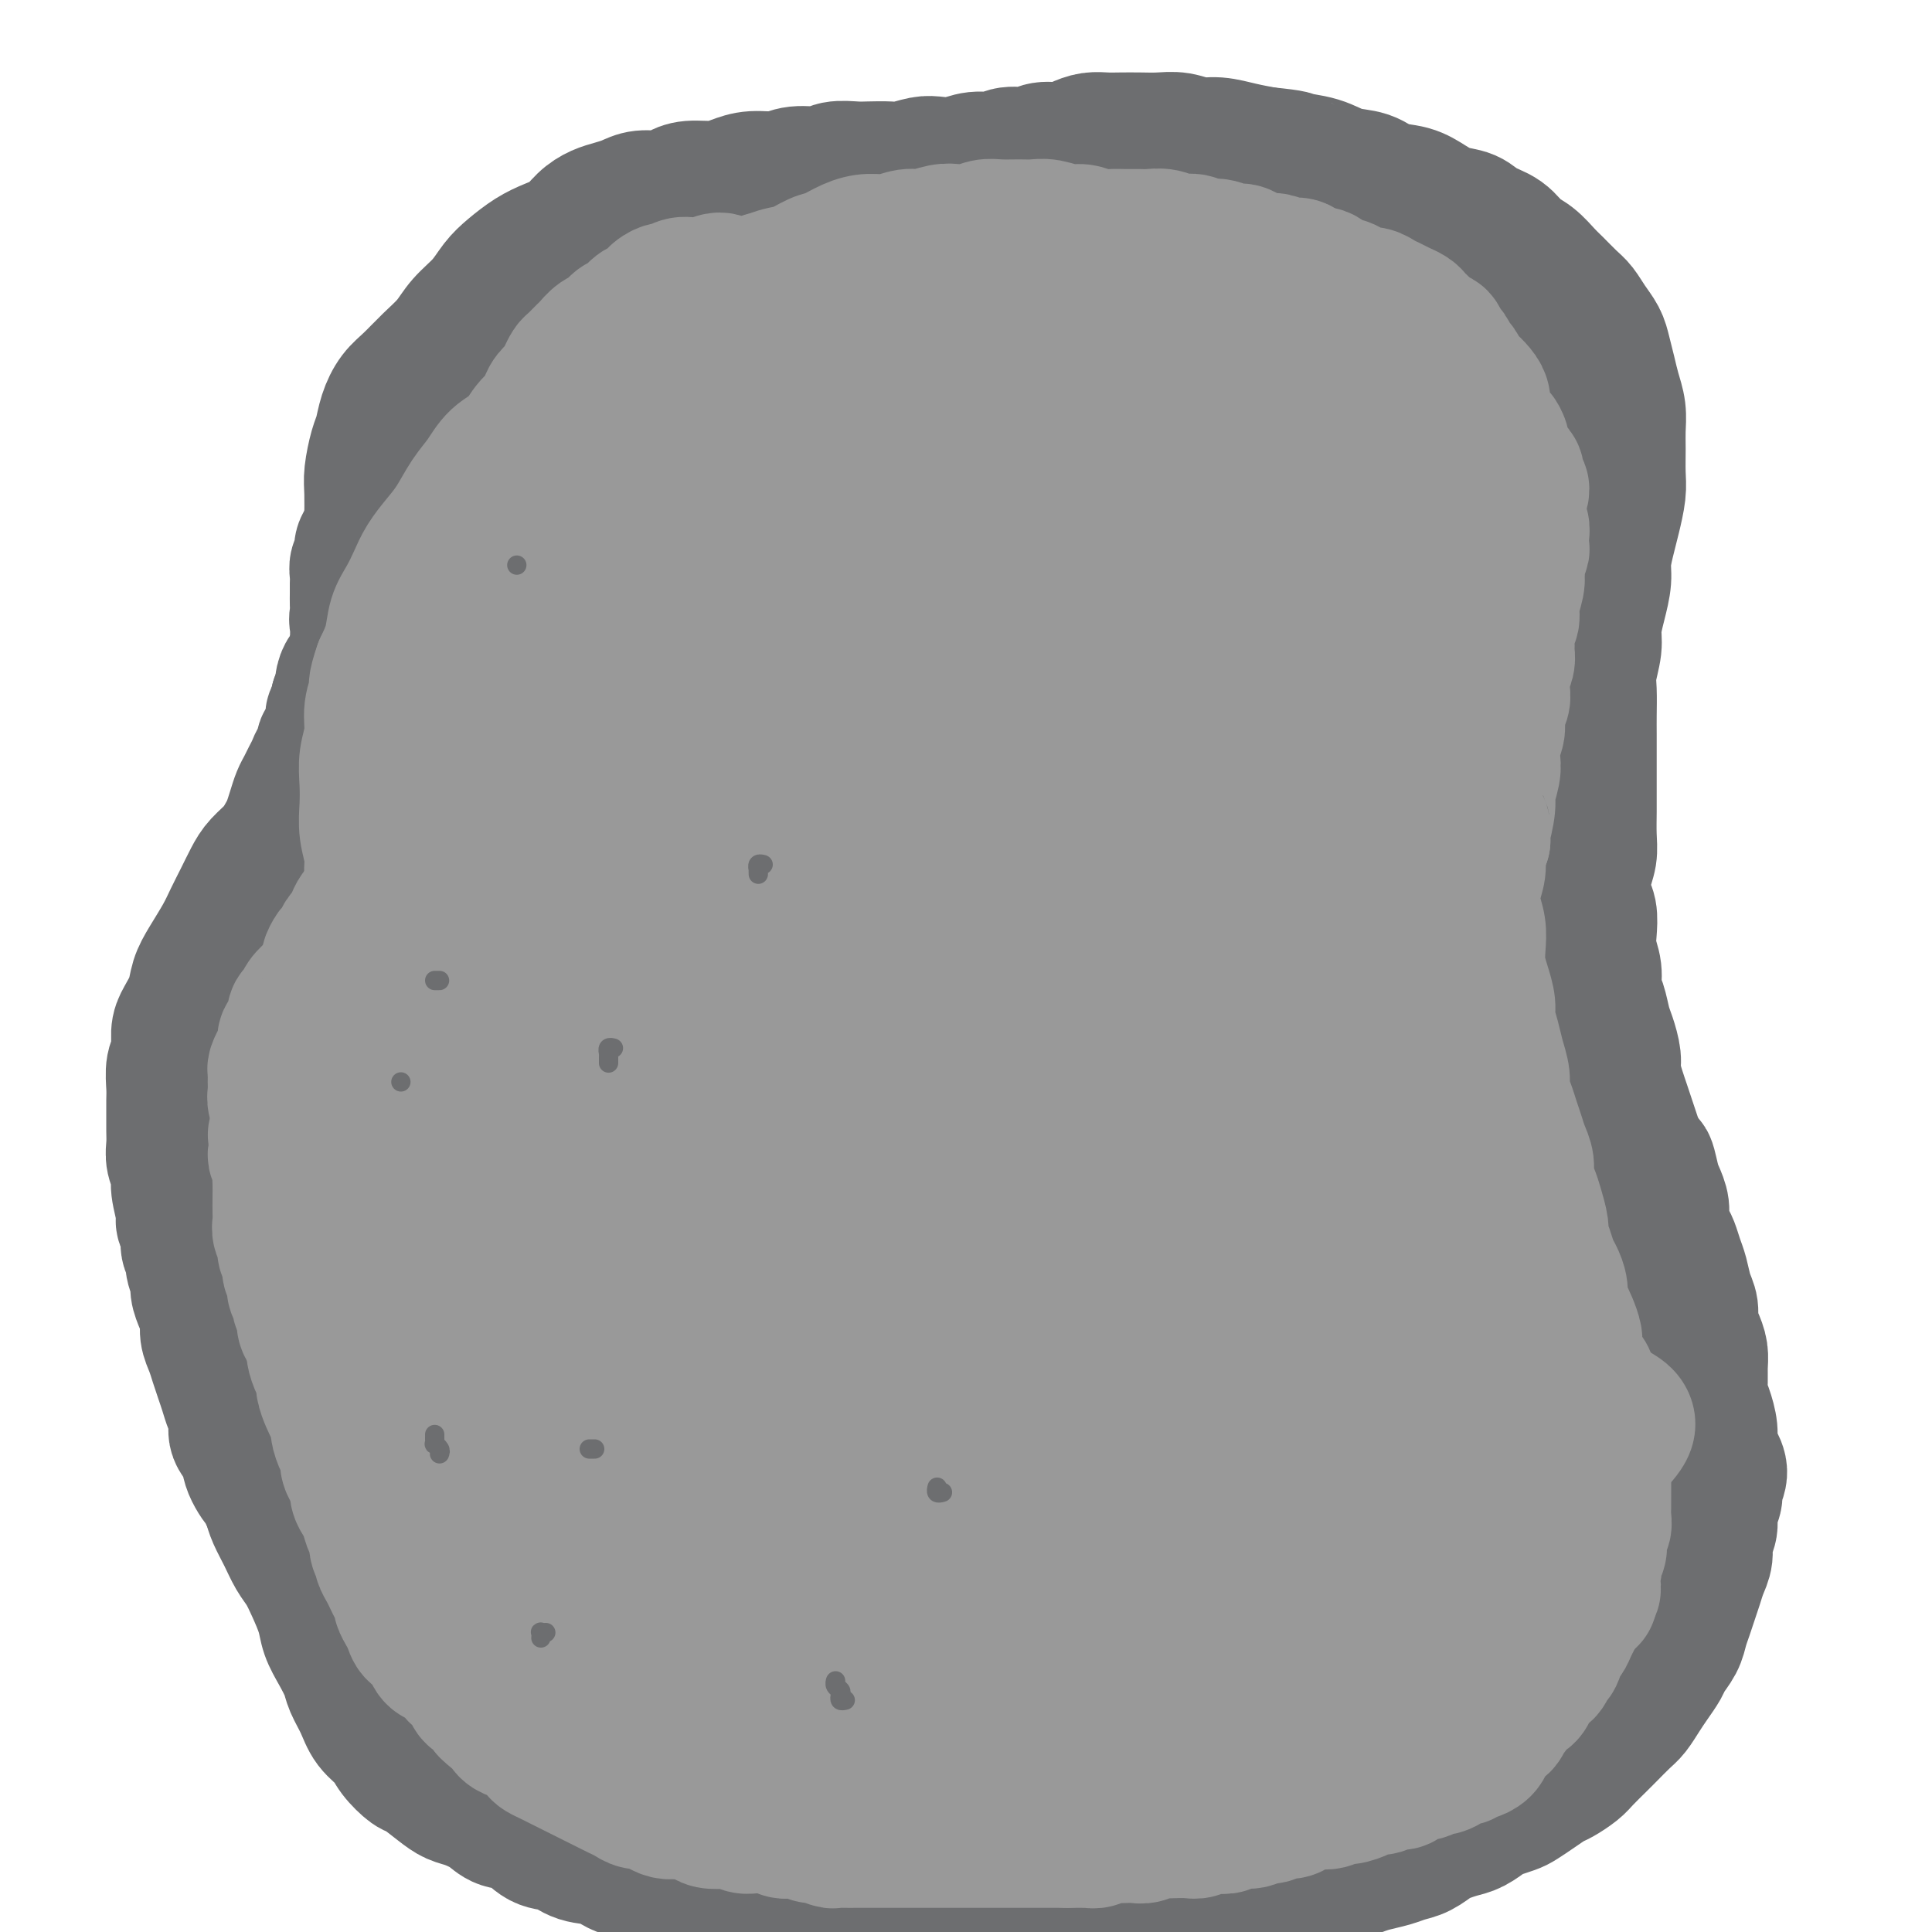 <svg viewBox='0 0 400 400' version='1.1' xmlns='http://www.w3.org/2000/svg' xmlns:xlink='http://www.w3.org/1999/xlink'><g fill='none' stroke='#6D6E70' stroke-width='28' stroke-linecap='round' stroke-linejoin='round'><path d='M77,113c0.000,-0.306 0.000,-0.611 0,-1c-0.000,-0.389 -0.000,-0.860 0,-1c0.000,-0.140 0.000,0.052 0,0c-0.000,-0.052 -0.001,-0.346 0,-1c0.001,-0.654 0.003,-1.666 0,-2c-0.003,-0.334 -0.012,0.011 0,-1c0.012,-1.011 0.044,-3.379 0,-5c-0.044,-1.621 -0.164,-2.496 0,-4c0.164,-1.504 0.612,-3.637 1,-5c0.388,-1.363 0.714,-1.957 1,-3c0.286,-1.043 0.531,-2.536 1,-4c0.469,-1.464 1.163,-2.898 2,-4c0.837,-1.102 1.816,-1.872 3,-3c1.184,-1.128 2.571,-2.612 4,-4c1.429,-1.388 2.899,-2.678 4,-4c1.101,-1.322 1.834,-2.675 3,-4c1.166,-1.325 2.765,-2.620 4,-4c1.235,-1.380 2.105,-2.844 3,-4c0.895,-1.156 1.814,-2.004 3,-3c1.186,-0.996 2.638,-2.140 4,-3c1.362,-0.860 2.633,-1.435 4,-2c1.367,-0.565 2.831,-1.121 4,-2c1.169,-0.879 2.044,-2.082 3,-3c0.956,-0.918 1.992,-1.552 3,-2c1.008,-0.448 1.989,-0.711 3,-1c1.011,-0.289 2.054,-0.603 3,-1c0.946,-0.397 1.796,-0.876 3,-1c1.204,-0.124 2.762,0.108 4,0c1.238,-0.108 2.157,-0.555 3,-1c0.843,-0.445 1.611,-0.889 3,-1c1.389,-0.111 3.398,0.110 5,0c1.602,-0.110 2.796,-0.550 4,-1c1.204,-0.450 2.418,-0.909 4,-1c1.582,-0.091 3.533,0.186 5,0c1.467,-0.186 2.450,-0.834 4,-1c1.550,-0.166 3.668,0.151 5,0c1.332,-0.151 1.878,-0.772 3,-1c1.122,-0.228 2.821,-0.065 4,0c1.179,0.065 1.837,0.031 3,0c1.163,-0.031 2.831,-0.060 4,0c1.169,0.060 1.838,0.208 3,0c1.162,-0.208 2.818,-0.773 4,-1c1.182,-0.227 1.890,-0.118 3,0c1.110,0.118 2.622,0.243 4,0c1.378,-0.243 2.622,-0.854 4,-1c1.378,-0.146 2.890,0.172 4,0c1.110,-0.172 1.819,-0.833 3,-1c1.181,-0.167 2.833,0.162 4,0c1.167,-0.162 1.849,-0.814 3,-1c1.151,-0.186 2.772,0.094 4,0c1.228,-0.094 2.064,-0.561 3,-1c0.936,-0.439 1.972,-0.849 3,-1c1.028,-0.151 2.049,-0.041 3,0c0.951,0.041 1.832,0.015 3,0c1.168,-0.015 2.621,-0.019 4,0c1.379,0.019 2.682,0.061 4,0c1.318,-0.061 2.652,-0.223 4,0c1.348,0.223 2.712,0.833 4,1c1.288,0.167 2.501,-0.109 4,0c1.499,0.109 3.286,0.603 5,1c1.714,0.397 3.357,0.699 5,1'/><path d='M262,32c6.688,0.660 5.407,0.811 6,1c0.593,0.189 3.061,0.417 5,1c1.939,0.583 3.351,1.521 5,2c1.649,0.479 3.536,0.500 5,1c1.464,0.500 2.507,1.481 4,2c1.493,0.519 3.438,0.576 5,1c1.562,0.424 2.743,1.215 4,2c1.257,0.785 2.591,1.565 4,2c1.409,0.435 2.894,0.524 4,1c1.106,0.476 1.833,1.339 3,2c1.167,0.661 2.773,1.121 4,2c1.227,0.879 2.076,2.179 3,3c0.924,0.821 1.924,1.164 3,2c1.076,0.836 2.227,2.166 3,3c0.773,0.834 1.166,1.171 2,2c0.834,0.829 2.107,2.150 3,3c0.893,0.850 1.405,1.231 2,2c0.595,0.769 1.272,1.927 2,3c0.728,1.073 1.505,2.061 2,3c0.495,0.939 0.707,1.829 1,3c0.293,1.171 0.667,2.622 1,4c0.333,1.378 0.625,2.683 1,4c0.375,1.317 0.833,2.647 1,4c0.167,1.353 0.042,2.728 0,4c-0.042,1.272 0.000,2.439 0,4c-0.000,1.561 -0.043,3.516 0,5c0.043,1.484 0.170,2.496 0,4c-0.170,1.504 -0.637,3.500 -1,5c-0.363,1.500 -0.623,2.505 -1,4c-0.377,1.495 -0.870,3.479 -1,5c-0.130,1.521 0.105,2.577 0,4c-0.105,1.423 -0.550,3.211 -1,5c-0.450,1.789 -0.905,3.577 -1,5c-0.095,1.423 0.171,2.480 0,4c-0.171,1.520 -0.778,3.501 -1,5c-0.222,1.499 -0.060,2.515 0,4c0.060,1.485 0.016,3.440 0,5c-0.016,1.560 -0.004,2.727 0,4c0.004,1.273 0.001,2.654 0,4c-0.001,1.346 0.001,2.656 0,4c-0.001,1.344 -0.004,2.721 0,4c0.004,1.279 0.014,2.461 0,4c-0.014,1.539 -0.053,3.436 0,5c0.053,1.564 0.196,2.795 0,4c-0.196,1.205 -0.733,2.384 -1,4c-0.267,1.616 -0.264,3.670 0,5c0.264,1.330 0.788,1.935 1,3c0.212,1.065 0.112,2.591 0,4c-0.112,1.409 -0.237,2.702 0,4c0.237,1.298 0.837,2.601 1,4c0.163,1.399 -0.110,2.896 0,4c0.110,1.104 0.603,1.817 1,3c0.397,1.183 0.698,2.837 1,4c0.302,1.163 0.606,1.833 1,3c0.394,1.167 0.879,2.829 1,4c0.121,1.171 -0.122,1.850 0,3c0.122,1.150 0.610,2.772 1,4c0.390,1.228 0.682,2.061 1,3c0.318,0.939 0.663,1.984 1,3c0.337,1.016 0.668,2.005 1,3c0.332,0.995 0.666,1.998 1,3'/><path d='M339,238c2.106,8.580 1.870,4.031 2,3c0.130,-1.031 0.626,1.457 1,3c0.374,1.543 0.625,2.142 1,3c0.375,0.858 0.874,1.976 1,3c0.126,1.024 -0.121,1.953 0,3c0.121,1.047 0.609,2.213 1,3c0.391,0.787 0.683,1.197 1,2c0.317,0.803 0.659,2.000 1,3c0.341,1.000 0.683,1.804 1,3c0.317,1.196 0.611,2.785 1,4c0.389,1.215 0.875,2.058 1,3c0.125,0.942 -0.110,1.984 0,3c0.110,1.016 0.565,2.004 1,3c0.435,0.996 0.851,1.998 1,3c0.149,1.002 0.030,2.004 0,3c-0.030,0.996 0.030,1.985 0,3c-0.030,1.015 -0.149,2.057 0,3c0.149,0.943 0.567,1.788 1,3c0.433,1.212 0.883,2.790 1,4c0.117,1.210 -0.097,2.053 0,3c0.097,0.947 0.505,2.000 1,3c0.495,1.000 1.076,1.947 1,3c-0.076,1.053 -0.809,2.210 -1,3c-0.191,0.790 0.160,1.212 0,2c-0.160,0.788 -0.830,1.943 -1,3c-0.170,1.057 0.162,2.015 0,3c-0.162,0.985 -0.817,1.996 -1,3c-0.183,1.004 0.106,2.001 0,3c-0.106,0.999 -0.606,2.000 -1,3c-0.394,1.000 -0.682,2.000 -1,3c-0.318,1.000 -0.667,2.001 -1,3c-0.333,0.999 -0.652,1.996 -1,3c-0.348,1.004 -0.726,2.015 -1,3c-0.274,0.985 -0.443,1.943 -1,3c-0.557,1.057 -1.500,2.212 -2,3c-0.500,0.788 -0.555,1.207 -1,2c-0.445,0.793 -1.278,1.960 -2,3c-0.722,1.040 -1.333,1.954 -2,3c-0.667,1.046 -1.390,2.223 -2,3c-0.610,0.777 -1.107,1.152 -2,2c-0.893,0.848 -2.183,2.167 -3,3c-0.817,0.833 -1.163,1.178 -2,2c-0.837,0.822 -2.166,2.121 -3,3c-0.834,0.879 -1.172,1.339 -2,2c-0.828,0.661 -2.146,1.525 -3,2c-0.854,0.475 -1.244,0.561 -2,1c-0.756,0.439 -1.878,1.230 -3,2c-1.122,0.770 -2.243,1.520 -3,2c-0.757,0.480 -1.150,0.692 -2,1c-0.850,0.308 -2.157,0.713 -3,1c-0.843,0.287 -1.222,0.457 -2,1c-0.778,0.543 -1.954,1.459 -3,2c-1.046,0.541 -1.960,0.708 -3,1c-1.040,0.292 -2.206,0.708 -3,1c-0.794,0.292 -1.217,0.459 -2,1c-0.783,0.541 -1.928,1.454 -3,2c-1.072,0.546 -2.072,0.724 -3,1c-0.928,0.276 -1.785,0.651 -3,1c-1.215,0.349 -2.789,0.671 -4,1c-1.211,0.329 -2.060,0.665 -3,1c-0.940,0.335 -1.970,0.667 -3,1'/><path d='M278,388c-8.141,3.643 -4.495,1.750 -4,1c0.495,-0.750 -2.162,-0.358 -4,0c-1.838,0.358 -2.859,0.683 -4,1c-1.141,0.317 -2.404,0.624 -4,1c-1.596,0.376 -3.525,0.819 -5,1c-1.475,0.181 -2.494,0.101 -4,0c-1.506,-0.101 -3.497,-0.223 -5,0c-1.503,0.223 -2.516,0.791 -4,1c-1.484,0.209 -3.438,0.060 -5,0c-1.562,-0.060 -2.732,-0.030 -4,0c-1.268,0.030 -2.635,0.062 -4,0c-1.365,-0.062 -2.728,-0.218 -4,0c-1.272,0.218 -2.454,0.808 -4,1c-1.546,0.192 -3.455,-0.015 -5,0c-1.545,0.015 -2.728,0.253 -4,0c-1.272,-0.253 -2.635,-0.995 -4,-1c-1.365,-0.005 -2.731,0.727 -4,1c-1.269,0.273 -2.442,0.087 -4,0c-1.558,-0.087 -3.501,-0.074 -5,0c-1.499,0.074 -2.553,0.211 -4,0c-1.447,-0.211 -3.288,-0.770 -5,-1c-1.712,-0.230 -3.294,-0.132 -5,0c-1.706,0.132 -3.536,0.299 -5,0c-1.464,-0.299 -2.562,-1.064 -4,-1c-1.438,0.064 -3.217,0.955 -5,1c-1.783,0.045 -3.572,-0.758 -5,-1c-1.428,-0.242 -2.496,0.076 -4,0c-1.504,-0.076 -3.444,-0.545 -5,-1c-1.556,-0.455 -2.729,-0.897 -4,-1c-1.271,-0.103 -2.640,0.132 -4,0c-1.360,-0.132 -2.711,-0.631 -4,-1c-1.289,-0.369 -2.515,-0.608 -4,-1c-1.485,-0.392 -3.229,-0.935 -5,-1c-1.771,-0.065 -3.569,0.350 -5,0c-1.431,-0.350 -2.497,-1.463 -4,-2c-1.503,-0.537 -3.445,-0.496 -5,-1c-1.555,-0.504 -2.722,-1.552 -4,-2c-1.278,-0.448 -2.667,-0.295 -4,-1c-1.333,-0.705 -2.611,-2.268 -4,-3c-1.389,-0.732 -2.887,-0.631 -4,-1c-1.113,-0.369 -1.839,-1.206 -3,-2c-1.161,-0.794 -2.757,-1.545 -4,-2c-1.243,-0.455 -2.133,-0.614 -3,-1c-0.867,-0.386 -1.712,-0.998 -3,-2c-1.288,-1.002 -3.020,-2.392 -4,-3c-0.980,-0.608 -1.207,-0.434 -2,-1c-0.793,-0.566 -2.153,-1.874 -3,-3c-0.847,-1.126 -1.182,-2.072 -2,-3c-0.818,-0.928 -2.120,-1.840 -3,-3c-0.880,-1.160 -1.339,-2.568 -2,-4c-0.661,-1.432 -1.524,-2.888 -2,-4c-0.476,-1.112 -0.564,-1.879 -1,-3c-0.436,-1.121 -1.219,-2.597 -2,-4c-0.781,-1.403 -1.560,-2.734 -2,-4c-0.440,-1.266 -0.540,-2.466 -1,-4c-0.460,-1.534 -1.279,-3.401 -2,-5c-0.721,-1.599 -1.345,-2.931 -2,-4c-0.655,-1.069 -1.340,-1.874 -2,-3c-0.660,-1.126 -1.293,-2.572 -2,-4c-0.707,-1.428 -1.488,-2.836 -2,-4c-0.512,-1.164 -0.756,-2.082 -1,-3'/><path d='M56,311c-4.361,-8.823 -2.264,-4.881 -2,-4c0.264,0.881 -1.305,-1.300 -2,-3c-0.695,-1.700 -0.515,-2.920 -1,-4c-0.485,-1.080 -1.636,-2.022 -2,-3c-0.364,-0.978 0.057,-1.994 0,-3c-0.057,-1.006 -0.592,-2.002 -1,-3c-0.408,-0.998 -0.688,-2.000 -1,-3c-0.312,-1.000 -0.657,-2.000 -1,-3c-0.343,-1.000 -0.683,-2.000 -1,-3c-0.317,-1.000 -0.611,-2.001 -1,-3c-0.389,-0.999 -0.874,-1.996 -1,-3c-0.126,-1.004 0.106,-2.016 0,-3c-0.106,-0.984 -0.549,-1.940 -1,-3c-0.451,-1.060 -0.910,-2.222 -1,-3c-0.090,-0.778 0.187,-1.171 0,-2c-0.187,-0.829 -0.839,-2.096 -1,-3c-0.161,-0.904 0.168,-1.447 0,-2c-0.168,-0.553 -0.834,-1.117 -1,-2c-0.166,-0.883 0.167,-2.084 0,-3c-0.167,-0.916 -0.833,-1.547 -1,-2c-0.167,-0.453 0.166,-0.729 0,-2c-0.166,-1.271 -0.829,-3.537 -1,-5c-0.171,-1.463 0.150,-2.124 0,-3c-0.150,-0.876 -0.772,-1.967 -1,-3c-0.228,-1.033 -0.061,-2.008 0,-3c0.061,-0.992 0.015,-2.002 0,-3c-0.015,-0.998 -0.000,-1.984 0,-3c0.000,-1.016 -0.015,-2.061 0,-3c0.015,-0.939 0.058,-1.773 0,-3c-0.058,-1.227 -0.219,-2.848 0,-4c0.219,-1.152 0.818,-1.834 1,-3c0.182,-1.166 -0.051,-2.817 0,-4c0.051,-1.183 0.388,-1.898 1,-3c0.612,-1.102 1.501,-2.591 2,-4c0.499,-1.409 0.609,-2.739 1,-4c0.391,-1.261 1.064,-2.452 2,-4c0.936,-1.548 2.137,-3.453 3,-5c0.863,-1.547 1.390,-2.735 2,-4c0.610,-1.265 1.305,-2.608 2,-4c0.695,-1.392 1.391,-2.833 2,-4c0.609,-1.167 1.133,-2.059 2,-3c0.867,-0.941 2.078,-1.933 3,-3c0.922,-1.067 1.557,-2.211 2,-3c0.443,-0.789 0.696,-1.223 1,-2c0.304,-0.777 0.659,-1.899 1,-3c0.341,-1.101 0.668,-2.183 1,-3c0.332,-0.817 0.667,-1.370 1,-2c0.333,-0.630 0.662,-1.338 1,-2c0.338,-0.662 0.683,-1.276 1,-2c0.317,-0.724 0.606,-1.556 1,-2c0.394,-0.444 0.894,-0.500 1,-1c0.106,-0.500 -0.182,-1.443 0,-2c0.182,-0.557 0.834,-0.727 1,-1c0.166,-0.273 -0.153,-0.651 0,-1c0.153,-0.349 0.777,-0.671 1,-1c0.223,-0.329 0.046,-0.666 0,-1c-0.046,-0.334 0.040,-0.667 0,-1c-0.040,-0.333 -0.207,-0.667 0,-1c0.207,-0.333 0.786,-0.667 1,-1c0.214,-0.333 0.061,-0.667 0,-1c-0.061,-0.333 -0.031,-0.667 0,-1'/><path d='M70,145c1.941,-4.693 1.293,-2.426 1,-2c-0.293,0.426 -0.231,-0.988 0,-2c0.231,-1.012 0.631,-1.623 1,-2c0.369,-0.377 0.706,-0.520 1,-1c0.294,-0.480 0.544,-1.297 1,-2c0.456,-0.703 1.117,-1.290 1,-2c-0.117,-0.710 -1.012,-1.541 -1,-2c0.012,-0.459 0.931,-0.546 1,-1c0.069,-0.454 -0.714,-1.277 -1,-2c-0.286,-0.723 -0.076,-1.348 0,-2c0.076,-0.652 0.019,-1.330 0,-2c-0.019,-0.670 -0.002,-1.331 0,-2c0.002,-0.669 -0.013,-1.344 0,-2c0.013,-0.656 0.055,-1.293 0,-2c-0.055,-0.707 -0.207,-1.486 0,-2c0.207,-0.514 0.773,-0.764 1,-1c0.227,-0.236 0.113,-0.459 0,-1c-0.113,-0.541 -0.226,-1.399 0,-2c0.226,-0.601 0.793,-0.946 1,-1c0.207,-0.054 0.056,0.181 0,0c-0.056,-0.181 -0.015,-0.780 0,-1c0.015,-0.220 0.004,-0.063 0,0c-0.004,0.063 -0.002,0.031 0,0'/></g>
<g fill='none' stroke='#999999' stroke-width='28' stroke-linecap='round' stroke-linejoin='round'><path d='M159,60c0.431,-0.425 0.861,-0.850 1,-1c0.139,-0.150 -0.014,-0.026 0,0c0.014,0.026 0.195,-0.045 0,0c-0.195,0.045 -0.768,0.207 -1,0c-0.232,-0.207 -0.125,-0.784 0,-1c0.125,-0.216 0.266,-0.072 0,0c-0.266,0.072 -0.939,0.073 -1,0c-0.061,-0.073 0.490,-0.221 0,0c-0.490,0.221 -2.022,0.809 -3,1c-0.978,0.191 -1.404,-0.016 -2,0c-0.596,0.016 -1.363,0.253 -2,0c-0.637,-0.253 -1.143,-0.997 -2,-1c-0.857,-0.003 -2.065,0.735 -3,1c-0.935,0.265 -1.598,0.056 -2,0c-0.402,-0.056 -0.545,0.039 -1,0c-0.455,-0.039 -1.224,-0.214 -2,0c-0.776,0.214 -1.559,0.816 -2,1c-0.441,0.184 -0.541,-0.049 -1,0c-0.459,0.049 -1.278,0.379 -2,1c-0.722,0.621 -1.348,1.532 -2,2c-0.652,0.468 -1.329,0.491 -2,1c-0.671,0.509 -1.336,1.502 -2,2c-0.664,0.498 -1.329,0.499 -2,1c-0.671,0.501 -1.349,1.500 -2,2c-0.651,0.500 -1.273,0.500 -2,1c-0.727,0.500 -1.557,1.499 -2,2c-0.443,0.501 -0.499,0.504 -1,1c-0.501,0.496 -1.447,1.484 -2,2c-0.553,0.516 -0.711,0.561 -1,1c-0.289,0.439 -0.707,1.271 -1,2c-0.293,0.729 -0.460,1.354 -1,2c-0.540,0.646 -1.453,1.314 -2,2c-0.547,0.686 -0.728,1.391 -1,2c-0.272,0.609 -0.636,1.122 -1,2c-0.364,0.878 -0.728,2.122 -1,3c-0.272,0.878 -0.450,1.390 -1,2c-0.550,0.610 -1.471,1.318 -2,2c-0.529,0.682 -0.667,1.337 -1,2c-0.333,0.663 -0.863,1.332 -1,2c-0.137,0.668 0.117,1.334 0,2c-0.117,0.666 -0.606,1.334 -1,2c-0.394,0.666 -0.693,1.332 -1,2c-0.307,0.668 -0.622,1.337 -1,2c-0.378,0.663 -0.820,1.318 -1,2c-0.180,0.682 -0.100,1.390 0,2c0.100,0.610 0.219,1.122 0,2c-0.219,0.878 -0.777,2.122 -1,3c-0.223,0.878 -0.111,1.390 0,2c0.111,0.610 0.222,1.318 0,2c-0.222,0.682 -0.777,1.337 -1,2c-0.223,0.663 -0.112,1.333 0,2c0.112,0.667 0.227,1.329 0,2c-0.227,0.671 -0.797,1.349 -1,2c-0.203,0.651 -0.041,1.274 0,2c0.041,0.726 -0.041,1.555 0,2c0.041,0.445 0.203,0.504 0,1c-0.203,0.496 -0.772,1.427 -1,2c-0.228,0.573 -0.114,0.786 0,1'/><path d='M98,134c-0.773,4.904 -0.207,2.665 0,2c0.207,-0.665 0.055,0.245 0,1c-0.055,0.755 -0.014,1.357 0,2c0.014,0.643 0.001,1.328 0,2c-0.001,0.672 0.010,1.331 0,2c-0.010,0.669 -0.040,1.348 0,2c0.040,0.652 0.152,1.277 0,2c-0.152,0.723 -0.567,1.546 -1,2c-0.433,0.454 -0.885,0.540 -1,1c-0.115,0.460 0.108,1.293 0,2c-0.108,0.707 -0.546,1.288 -1,2c-0.454,0.712 -0.924,1.557 -1,2c-0.076,0.443 0.243,0.485 0,1c-0.243,0.515 -1.046,1.504 -1,2c0.046,0.496 0.941,0.499 1,1c0.059,0.501 -0.719,1.500 -1,2c-0.281,0.500 -0.065,0.500 0,1c0.065,0.500 -0.020,1.500 0,2c0.020,0.500 0.146,0.500 0,1c-0.146,0.500 -0.563,1.499 -1,2c-0.437,0.501 -0.894,0.506 -1,1c-0.106,0.494 0.138,1.479 0,2c-0.138,0.521 -0.657,0.577 -1,1c-0.343,0.423 -0.511,1.213 -1,2c-0.489,0.787 -1.301,1.572 -2,2c-0.699,0.428 -1.287,0.500 -2,1c-0.713,0.500 -1.553,1.429 -2,2c-0.447,0.571 -0.501,0.783 -1,1c-0.499,0.217 -1.443,0.438 -2,1c-0.557,0.562 -0.727,1.464 -1,2c-0.273,0.536 -0.651,0.706 -1,1c-0.349,0.294 -0.671,0.711 -1,1c-0.329,0.289 -0.666,0.449 -1,1c-0.334,0.551 -0.667,1.495 -1,2c-0.333,0.505 -0.667,0.573 -1,1c-0.333,0.427 -0.666,1.212 -1,2c-0.334,0.788 -0.668,1.577 -1,2c-0.332,0.423 -0.663,0.480 -1,1c-0.337,0.520 -0.682,1.504 -1,2c-0.318,0.496 -0.610,0.504 -1,1c-0.390,0.496 -0.877,1.480 -1,2c-0.123,0.520 0.118,0.576 0,1c-0.118,0.424 -0.595,1.217 -1,2c-0.405,0.783 -0.740,1.557 -1,2c-0.260,0.443 -0.447,0.555 -1,1c-0.553,0.445 -1.471,1.222 -2,2c-0.529,0.778 -0.667,1.555 -1,2c-0.333,0.445 -0.859,0.556 -1,1c-0.141,0.444 0.103,1.221 0,2c-0.103,0.779 -0.553,1.561 -1,2c-0.447,0.439 -0.890,0.537 -1,1c-0.110,0.463 0.114,1.293 0,2c-0.114,0.707 -0.566,1.292 -1,2c-0.434,0.708 -0.849,1.541 -1,2c-0.151,0.459 -0.037,0.545 0,1c0.037,0.455 -0.004,1.279 0,2c0.004,0.721 0.053,1.337 0,2c-0.053,0.663 -0.206,1.371 0,2c0.206,0.629 0.773,1.180 1,2c0.227,0.820 0.113,1.910 0,3'/><path d='M58,233c-0.153,2.214 -1.036,1.748 -1,2c0.036,0.252 0.990,1.221 1,2c0.010,0.779 -0.926,1.366 -1,2c-0.074,0.634 0.712,1.314 1,2c0.288,0.686 0.077,1.377 0,2c-0.077,0.623 -0.022,1.178 0,2c0.022,0.822 0.010,1.911 0,3c-0.010,1.089 -0.018,2.179 0,3c0.018,0.821 0.061,1.375 0,2c-0.061,0.625 -0.228,1.322 0,2c0.228,0.678 0.850,1.336 1,2c0.150,0.664 -0.171,1.334 0,2c0.171,0.666 0.835,1.329 1,2c0.165,0.671 -0.167,1.348 0,2c0.167,0.652 0.833,1.277 1,2c0.167,0.723 -0.166,1.545 0,2c0.166,0.455 0.832,0.545 1,1c0.168,0.455 -0.161,1.277 0,2c0.161,0.723 0.813,1.347 1,2c0.187,0.653 -0.091,1.333 0,2c0.091,0.667 0.550,1.320 1,2c0.450,0.680 0.890,1.389 1,2c0.110,0.611 -0.111,1.126 0,2c0.111,0.874 0.554,2.107 1,3c0.446,0.893 0.894,1.447 1,2c0.106,0.553 -0.130,1.106 0,2c0.130,0.894 0.626,2.130 1,3c0.374,0.870 0.626,1.374 1,2c0.374,0.626 0.870,1.375 1,2c0.130,0.625 -0.106,1.126 0,2c0.106,0.874 0.554,2.121 1,3c0.446,0.879 0.889,1.390 1,2c0.111,0.610 -0.111,1.318 0,2c0.111,0.682 0.555,1.336 1,2c0.445,0.664 0.893,1.338 1,2c0.107,0.662 -0.125,1.313 0,2c0.125,0.687 0.607,1.409 1,2c0.393,0.591 0.698,1.051 1,2c0.302,0.949 0.602,2.386 1,3c0.398,0.614 0.894,0.405 1,1c0.106,0.595 -0.179,1.994 0,3c0.179,1.006 0.821,1.620 1,2c0.179,0.380 -0.106,0.525 0,1c0.106,0.475 0.602,1.278 1,2c0.398,0.722 0.698,1.362 1,2c0.302,0.638 0.606,1.273 1,2c0.394,0.727 0.878,1.547 1,2c0.122,0.453 -0.118,0.540 0,1c0.118,0.460 0.595,1.292 1,2c0.405,0.708 0.738,1.293 1,2c0.262,0.707 0.454,1.536 1,2c0.546,0.464 1.446,0.562 2,1c0.554,0.438 0.763,1.216 1,2c0.237,0.784 0.501,1.575 1,2c0.499,0.425 1.232,0.485 2,1c0.768,0.515 1.571,1.485 2,2c0.429,0.515 0.482,0.574 1,1c0.518,0.426 1.500,1.217 2,2c0.500,0.783 0.519,1.557 1,2c0.481,0.443 1.423,0.555 2,1c0.577,0.445 0.788,1.222 1,2'/><path d='M101,354c2.722,2.670 2.027,1.344 2,1c-0.027,-0.344 0.612,0.293 1,1c0.388,0.707 0.523,1.485 1,2c0.477,0.515 1.297,0.768 2,1c0.703,0.232 1.291,0.443 2,1c0.709,0.557 1.541,1.459 2,2c0.459,0.541 0.546,0.722 1,1c0.454,0.278 1.276,0.652 2,1c0.724,0.348 1.349,0.671 2,1c0.651,0.329 1.329,0.666 2,1c0.671,0.334 1.334,0.667 2,1c0.666,0.333 1.333,0.666 2,1c0.667,0.334 1.333,0.668 2,1c0.667,0.332 1.333,0.663 2,1c0.667,0.337 1.333,0.682 2,1c0.667,0.318 1.333,0.611 2,1c0.667,0.389 1.334,0.875 2,1c0.666,0.125 1.332,-0.111 2,0c0.668,0.111 1.338,0.568 2,1c0.662,0.432 1.317,0.837 2,1c0.683,0.163 1.394,0.082 2,0c0.606,-0.082 1.107,-0.167 2,0c0.893,0.167 2.179,0.584 3,1c0.821,0.416 1.179,0.829 2,1c0.821,0.171 2.107,0.099 3,0c0.893,-0.099 1.394,-0.224 2,0c0.606,0.224 1.317,0.796 2,1c0.683,0.204 1.338,0.041 2,0c0.662,-0.041 1.332,0.040 2,0c0.668,-0.040 1.335,-0.203 2,0c0.665,0.203 1.328,0.771 2,1c0.672,0.229 1.354,0.118 2,0c0.646,-0.118 1.257,-0.242 2,0c0.743,0.242 1.617,0.849 2,1c0.383,0.151 0.276,-0.156 1,0c0.724,0.156 2.281,0.774 3,1c0.719,0.226 0.601,0.061 1,0c0.399,-0.061 1.314,-0.016 2,0c0.686,0.016 1.142,0.004 2,0c0.858,-0.004 2.117,-0.001 3,0c0.883,0.001 1.391,0.000 2,0c0.609,-0.000 1.318,-0.000 2,0c0.682,0.000 1.338,0.000 2,0c0.662,-0.000 1.332,-0.000 2,0c0.668,0.000 1.334,0.000 2,0c0.666,-0.000 1.333,-0.000 2,0c0.667,0.000 1.334,0.000 2,0c0.666,-0.000 1.332,-0.000 2,0c0.668,0.000 1.337,0.000 2,0c0.663,-0.000 1.319,-0.000 2,0c0.681,0.000 1.386,0.000 2,0c0.614,-0.000 1.136,-0.000 2,0c0.864,0.000 2.069,0.000 3,0c0.931,-0.000 1.586,-0.000 2,0c0.414,0.000 0.586,0.000 1,0c0.414,-0.000 1.069,-0.000 2,0c0.931,0.000 2.136,0.000 3,0c0.864,-0.000 1.386,-0.000 2,0c0.614,0.000 1.318,0.000 2,0c0.682,0.000 1.341,0.000 2,0'/><path d='M221,381c7.936,0.004 3.276,0.015 2,0c-1.276,-0.015 0.831,-0.057 2,0c1.169,0.057 1.401,0.211 2,0c0.599,-0.211 1.564,-0.788 2,-1c0.436,-0.212 0.343,-0.061 1,0c0.657,0.061 2.063,0.030 3,0c0.937,-0.030 1.405,-0.061 2,0c0.595,0.061 1.318,0.212 2,0c0.682,-0.212 1.323,-0.788 2,-1c0.677,-0.212 1.389,-0.061 2,0c0.611,0.061 1.122,0.030 2,0c0.878,-0.030 2.122,-0.060 3,0c0.878,0.060 1.389,0.208 2,0c0.611,-0.208 1.322,-0.773 2,-1c0.678,-0.227 1.322,-0.118 2,0c0.678,0.118 1.389,0.243 2,0c0.611,-0.243 1.122,-0.854 2,-1c0.878,-0.146 2.122,0.172 3,0c0.878,-0.172 1.389,-0.833 2,-1c0.611,-0.167 1.321,0.162 2,0c0.679,-0.162 1.326,-0.813 2,-1c0.674,-0.187 1.374,0.089 2,0c0.626,-0.089 1.178,-0.545 2,-1c0.822,-0.455 1.915,-0.909 3,-1c1.085,-0.091 2.163,0.182 3,0c0.837,-0.182 1.431,-0.818 2,-1c0.569,-0.182 1.111,0.091 2,0c0.889,-0.091 2.126,-0.545 3,-1c0.874,-0.455 1.385,-0.909 2,-1c0.615,-0.091 1.333,0.182 2,0c0.667,-0.182 1.282,-0.818 2,-1c0.718,-0.182 1.540,0.091 2,0c0.460,-0.091 0.560,-0.545 1,-1c0.440,-0.455 1.221,-0.909 2,-1c0.779,-0.091 1.556,0.182 2,0c0.444,-0.182 0.557,-0.818 1,-1c0.443,-0.182 1.218,0.091 2,0c0.782,-0.091 1.570,-0.546 2,-1c0.430,-0.454 0.500,-0.909 1,-1c0.500,-0.091 1.430,0.180 2,0c0.570,-0.180 0.782,-0.812 1,-1c0.218,-0.188 0.443,0.067 1,0c0.557,-0.067 1.444,-0.456 2,-1c0.556,-0.544 0.779,-1.244 1,-2c0.221,-0.756 0.439,-1.569 1,-2c0.561,-0.431 1.463,-0.482 2,-1c0.537,-0.518 0.707,-1.503 1,-2c0.293,-0.497 0.707,-0.504 1,-1c0.293,-0.496 0.463,-1.480 1,-2c0.537,-0.520 1.439,-0.578 2,-1c0.561,-0.422 0.780,-1.210 1,-2c0.220,-0.790 0.440,-1.581 1,-2c0.560,-0.419 1.459,-0.464 2,-1c0.541,-0.536 0.722,-1.561 1,-2c0.278,-0.439 0.652,-0.291 1,-1c0.348,-0.709 0.671,-2.274 1,-3c0.329,-0.726 0.666,-0.615 1,-1c0.334,-0.385 0.667,-1.268 1,-2c0.333,-0.732 0.667,-1.312 1,-2c0.333,-0.688 0.667,-1.482 1,-2c0.333,-0.518 0.667,-0.759 1,-1'/><path d='M328,332c3.802,-5.312 0.808,-2.592 0,-2c-0.808,0.592 0.572,-0.944 1,-2c0.428,-1.056 -0.095,-1.634 0,-2c0.095,-0.366 0.809,-0.522 1,-1c0.191,-0.478 -0.141,-1.279 0,-2c0.141,-0.721 0.756,-1.362 1,-2c0.244,-0.638 0.118,-1.274 0,-2c-0.118,-0.726 -0.228,-1.542 0,-2c0.228,-0.458 0.793,-0.560 1,-1c0.207,-0.440 0.055,-1.220 0,-2c-0.055,-0.780 -0.015,-1.559 0,-2c0.015,-0.441 0.004,-0.542 0,-1c-0.004,-0.458 -0.001,-1.273 0,-2c0.001,-0.727 -0.000,-1.364 0,-2c0.000,-0.636 0.001,-1.269 0,-2c-0.001,-0.731 -0.004,-1.561 0,-2c0.004,-0.439 0.016,-0.488 0,-1c-0.016,-0.512 -0.061,-1.488 0,-2c0.061,-0.512 0.228,-0.560 0,-1c-0.228,-0.440 -0.850,-1.272 -1,-2c-0.150,-0.728 0.171,-1.354 0,-2c-0.171,-0.646 -0.833,-1.314 -1,-2c-0.167,-0.686 0.163,-1.390 0,-2c-0.163,-0.610 -0.818,-1.126 -1,-2c-0.182,-0.874 0.110,-2.106 0,-3c-0.110,-0.894 -0.621,-1.451 -1,-2c-0.379,-0.549 -0.626,-1.092 -1,-2c-0.374,-0.908 -0.875,-2.182 -1,-3c-0.125,-0.818 0.125,-1.180 0,-2c-0.125,-0.820 -0.625,-2.096 -1,-3c-0.375,-0.904 -0.625,-1.435 -1,-2c-0.375,-0.565 -0.874,-1.165 -1,-2c-0.126,-0.835 0.120,-1.904 0,-3c-0.120,-1.096 -0.606,-2.217 -1,-3c-0.394,-0.783 -0.697,-1.228 -1,-2c-0.303,-0.772 -0.606,-1.872 -1,-3c-0.394,-1.128 -0.880,-2.283 -1,-3c-0.120,-0.717 0.126,-0.996 0,-2c-0.126,-1.004 -0.625,-2.733 -1,-4c-0.375,-1.267 -0.625,-2.072 -1,-3c-0.375,-0.928 -0.874,-1.981 -1,-3c-0.126,-1.019 0.121,-2.005 0,-3c-0.121,-0.995 -0.611,-1.999 -1,-3c-0.389,-1.001 -0.678,-1.999 -1,-3c-0.322,-1.001 -0.678,-2.003 -1,-3c-0.322,-0.997 -0.611,-1.988 -1,-3c-0.389,-1.012 -0.879,-2.046 -1,-3c-0.121,-0.954 0.126,-1.829 0,-3c-0.126,-1.171 -0.625,-2.637 -1,-4c-0.375,-1.363 -0.626,-2.622 -1,-4c-0.374,-1.378 -0.871,-2.875 -1,-4c-0.129,-1.125 0.110,-1.879 0,-3c-0.110,-1.121 -0.569,-2.610 -1,-4c-0.431,-1.390 -0.835,-2.682 -1,-4c-0.165,-1.318 -0.093,-2.663 0,-4c0.093,-1.337 0.206,-2.665 0,-4c-0.206,-1.335 -0.732,-2.678 -1,-4c-0.268,-1.322 -0.278,-2.622 0,-4c0.278,-1.378 0.844,-2.832 1,-4c0.156,-1.168 -0.098,-2.048 0,-3c0.098,-0.952 0.549,-1.976 1,-3'/><path d='M307,174c-0.220,-6.195 -0.269,-3.182 0,-3c0.269,0.182 0.856,-2.468 1,-4c0.144,-1.532 -0.153,-1.946 0,-3c0.153,-1.054 0.758,-2.746 1,-4c0.242,-1.254 0.121,-2.069 0,-3c-0.121,-0.931 -0.242,-1.978 0,-3c0.242,-1.022 0.849,-2.020 1,-3c0.151,-0.980 -0.152,-1.943 0,-3c0.152,-1.057 0.759,-2.209 1,-3c0.241,-0.791 0.118,-1.222 0,-2c-0.118,-0.778 -0.229,-1.903 0,-3c0.229,-1.097 0.797,-2.166 1,-3c0.203,-0.834 0.039,-1.433 0,-2c-0.039,-0.567 0.046,-1.103 0,-2c-0.046,-0.897 -0.222,-2.155 0,-3c0.222,-0.845 0.843,-1.276 1,-2c0.157,-0.724 -0.150,-1.742 0,-3c0.150,-1.258 0.758,-2.756 1,-4c0.242,-1.244 0.117,-2.234 0,-3c-0.117,-0.766 -0.226,-1.307 0,-2c0.226,-0.693 0.789,-1.536 1,-2c0.211,-0.464 0.071,-0.548 0,-1c-0.071,-0.452 -0.073,-1.271 0,-2c0.073,-0.729 0.222,-1.369 0,-2c-0.222,-0.631 -0.815,-1.253 -1,-2c-0.185,-0.747 0.037,-1.618 0,-2c-0.037,-0.382 -0.332,-0.276 0,-1c0.332,-0.724 1.290,-2.277 1,-3c-0.290,-0.723 -1.828,-0.616 -2,-1c-0.172,-0.384 1.023,-1.259 1,-2c-0.023,-0.741 -1.263,-1.350 -2,-2c-0.737,-0.650 -0.971,-1.343 -1,-2c-0.029,-0.657 0.146,-1.278 0,-2c-0.146,-0.722 -0.613,-1.544 -1,-2c-0.387,-0.456 -0.694,-0.544 -1,-1c-0.306,-0.456 -0.611,-1.278 -1,-2c-0.389,-0.722 -0.864,-1.344 -1,-2c-0.136,-0.656 0.066,-1.346 0,-2c-0.066,-0.654 -0.399,-1.273 -1,-2c-0.601,-0.727 -1.470,-1.561 -2,-2c-0.530,-0.439 -0.719,-0.484 -1,-1c-0.281,-0.516 -0.653,-1.505 -1,-2c-0.347,-0.495 -0.671,-0.496 -1,-1c-0.329,-0.504 -0.665,-1.510 -1,-2c-0.335,-0.490 -0.671,-0.464 -1,-1c-0.329,-0.536 -0.652,-1.635 -1,-2c-0.348,-0.365 -0.722,0.004 -1,0c-0.278,-0.004 -0.459,-0.382 -1,-1c-0.541,-0.618 -1.443,-1.475 -2,-2c-0.557,-0.525 -0.768,-0.718 -1,-1c-0.232,-0.282 -0.485,-0.654 -1,-1c-0.515,-0.346 -1.293,-0.666 -2,-1c-0.707,-0.334 -1.344,-0.680 -2,-1c-0.656,-0.320 -1.330,-0.612 -2,-1c-0.670,-0.388 -1.334,-0.873 -2,-1c-0.666,-0.127 -1.332,0.102 -2,0c-0.668,-0.102 -1.336,-0.536 -2,-1c-0.664,-0.464 -1.322,-0.960 -2,-1c-0.678,-0.040 -1.375,0.374 -2,0c-0.625,-0.374 -1.179,-1.535 -2,-2c-0.821,-0.465 -1.911,-0.232 -3,0'/><path d='M271,57c-4.552,-2.481 -2.431,-2.184 -2,-2c0.431,0.184 -0.829,0.256 -2,0c-1.171,-0.256 -2.252,-0.838 -3,-1c-0.748,-0.162 -1.162,0.096 -2,0c-0.838,-0.096 -2.101,-0.546 -3,-1c-0.899,-0.454 -1.433,-0.910 -2,-1c-0.567,-0.090 -1.166,0.187 -2,0c-0.834,-0.187 -1.903,-0.839 -3,-1c-1.097,-0.161 -2.223,0.167 -3,0c-0.777,-0.167 -1.204,-0.829 -2,-1c-0.796,-0.171 -1.959,0.151 -3,0c-1.041,-0.151 -1.958,-0.773 -3,-1c-1.042,-0.227 -2.207,-0.060 -3,0c-0.793,0.060 -1.213,0.012 -2,0c-0.787,-0.012 -1.942,0.012 -3,0c-1.058,-0.012 -2.019,-0.060 -3,0c-0.981,0.060 -1.981,0.226 -3,0c-1.019,-0.226 -2.057,-0.845 -3,-1c-0.943,-0.155 -1.792,0.155 -3,0c-1.208,-0.155 -2.774,-0.775 -4,-1c-1.226,-0.225 -2.113,-0.057 -3,0c-0.887,0.057 -1.774,0.001 -3,0c-1.226,-0.001 -2.792,0.051 -4,0c-1.208,-0.051 -2.060,-0.206 -3,0c-0.940,0.206 -1.969,0.772 -3,1c-1.031,0.228 -2.064,0.118 -3,0c-0.936,-0.118 -1.776,-0.242 -3,0c-1.224,0.242 -2.833,0.851 -4,1c-1.167,0.149 -1.891,-0.163 -3,0c-1.109,0.163 -2.603,0.802 -4,1c-1.397,0.198 -2.698,-0.045 -4,0c-1.302,0.045 -2.605,0.378 -4,1c-1.395,0.622 -2.882,1.532 -4,2c-1.118,0.468 -1.867,0.494 -3,1c-1.133,0.506 -2.651,1.490 -4,2c-1.349,0.510 -2.531,0.544 -4,1c-1.469,0.456 -3.225,1.333 -5,2c-1.775,0.667 -3.569,1.123 -5,2c-1.431,0.877 -2.500,2.173 -4,3c-1.500,0.827 -3.430,1.183 -5,2c-1.570,0.817 -2.779,2.095 -4,3c-1.221,0.905 -2.455,1.439 -4,2c-1.545,0.561 -3.403,1.151 -5,2c-1.597,0.849 -2.935,1.959 -4,3c-1.065,1.041 -1.859,2.015 -3,3c-1.141,0.985 -2.630,1.981 -4,3c-1.370,1.019 -2.621,2.061 -4,3c-1.379,0.939 -2.886,1.775 -4,3c-1.114,1.225 -1.834,2.837 -3,4c-1.166,1.163 -2.776,1.875 -4,3c-1.224,1.125 -2.061,2.663 -3,4c-0.939,1.337 -1.981,2.471 -3,4c-1.019,1.529 -2.016,3.451 -3,5c-0.984,1.549 -1.955,2.724 -3,4c-1.045,1.276 -2.163,2.654 -3,4c-0.837,1.346 -1.393,2.659 -2,4c-0.607,1.341 -1.266,2.710 -2,4c-0.734,1.290 -1.544,2.501 -2,4c-0.456,1.499 -0.559,3.285 -1,5c-0.441,1.715 -1.221,3.357 -2,5'/><path d='M79,138c-1.554,4.357 -0.938,4.250 -1,5c-0.062,0.750 -0.801,2.356 -1,4c-0.199,1.644 0.142,3.327 0,5c-0.142,1.673 -0.766,3.336 -1,5c-0.234,1.664 -0.078,3.329 0,5c0.078,1.671 0.077,3.349 0,5c-0.077,1.651 -0.229,3.277 0,5c0.229,1.723 0.839,3.545 1,5c0.161,1.455 -0.126,2.545 0,4c0.126,1.455 0.667,3.276 1,5c0.333,1.724 0.458,3.350 1,5c0.542,1.650 1.500,3.325 2,5c0.500,1.675 0.543,3.350 1,5c0.457,1.650 1.330,3.273 2,5c0.670,1.727 1.139,3.556 2,5c0.861,1.444 2.113,2.501 3,4c0.887,1.499 1.407,3.440 2,5c0.593,1.560 1.257,2.738 2,4c0.743,1.262 1.565,2.606 2,4c0.435,1.394 0.484,2.838 1,4c0.516,1.162 1.500,2.043 2,3c0.500,0.957 0.515,1.989 1,3c0.485,1.011 1.440,1.999 2,3c0.560,1.001 0.726,2.014 1,3c0.274,0.986 0.655,1.943 1,3c0.345,1.057 0.655,2.212 1,3c0.345,0.788 0.726,1.207 1,2c0.274,0.793 0.441,1.959 1,3c0.559,1.041 1.511,1.959 2,3c0.489,1.041 0.517,2.207 1,3c0.483,0.793 1.421,1.214 2,2c0.579,0.786 0.799,1.939 1,3c0.201,1.061 0.383,2.031 1,3c0.617,0.969 1.668,1.936 2,3c0.332,1.064 -0.055,2.223 0,3c0.055,0.777 0.551,1.170 1,2c0.449,0.830 0.849,2.095 1,3c0.151,0.905 0.052,1.450 0,2c-0.052,0.550 -0.056,1.106 0,2c0.056,0.894 0.171,2.127 0,3c-0.171,0.873 -0.627,1.386 -1,2c-0.373,0.614 -0.662,1.330 -1,2c-0.338,0.670 -0.724,1.292 -1,2c-0.276,0.708 -0.440,1.500 -1,2c-0.560,0.500 -1.516,0.709 -2,1c-0.484,0.291 -0.497,0.665 -1,1c-0.503,0.335 -1.496,0.630 -2,1c-0.504,0.370 -0.520,0.813 -1,1c-0.480,0.187 -1.424,0.116 -2,0c-0.576,-0.116 -0.783,-0.279 -1,0c-0.217,0.279 -0.443,1.000 -1,1c-0.557,-0.000 -1.445,-0.721 -2,-1c-0.555,-0.279 -0.778,-0.116 -1,0c-0.222,0.116 -0.444,0.184 -1,0c-0.556,-0.184 -1.447,-0.620 -2,-1c-0.553,-0.380 -0.767,-0.705 -1,-1c-0.233,-0.295 -0.485,-0.560 -1,-1c-0.515,-0.440 -1.293,-1.056 -2,-2c-0.707,-0.944 -1.344,-2.216 -2,-3c-0.656,-0.784 -1.330,-1.081 -2,-2c-0.670,-0.919 -1.335,-2.459 -2,-4'/><path d='M87,285c-1.665,-2.725 -0.828,-3.039 -1,-4c-0.172,-0.961 -1.351,-2.571 -2,-4c-0.649,-1.429 -0.766,-2.679 -1,-4c-0.234,-1.321 -0.584,-2.713 -1,-4c-0.416,-1.287 -0.896,-2.470 -1,-4c-0.104,-1.530 0.169,-3.409 0,-5c-0.169,-1.591 -0.778,-2.895 -1,-5c-0.222,-2.105 -0.056,-5.013 0,-7c0.056,-1.987 0.000,-3.055 0,-5c-0.000,-1.945 0.054,-4.767 0,-7c-0.054,-2.233 -0.218,-3.878 0,-6c0.218,-2.122 0.817,-4.720 1,-7c0.183,-2.280 -0.049,-4.242 0,-6c0.049,-1.758 0.378,-3.311 1,-5c0.622,-1.689 1.535,-3.515 2,-5c0.465,-1.485 0.482,-2.631 1,-4c0.518,-1.369 1.538,-2.962 2,-4c0.462,-1.038 0.365,-1.521 1,-3c0.635,-1.479 2.000,-3.954 3,-5c1.000,-1.046 1.635,-0.661 2,-1c0.365,-0.339 0.461,-1.401 1,-2c0.539,-0.599 1.521,-0.736 2,-1c0.479,-0.264 0.454,-0.655 1,-1c0.546,-0.345 1.663,-0.643 2,-1c0.337,-0.357 -0.105,-0.772 0,-1c0.105,-0.228 0.756,-0.268 1,0c0.244,0.268 0.080,0.845 0,1c-0.080,0.155 -0.077,-0.110 0,0c0.077,0.110 0.228,0.596 0,1c-0.228,0.404 -0.835,0.726 -1,1c-0.165,0.274 0.112,0.498 0,1c-0.112,0.502 -0.611,1.281 -1,2c-0.389,0.719 -0.666,1.378 -1,2c-0.334,0.622 -0.723,1.208 -1,2c-0.277,0.792 -0.440,1.789 -1,3c-0.560,1.211 -1.516,2.636 -2,4c-0.484,1.364 -0.496,2.667 -1,4c-0.504,1.333 -1.500,2.697 -2,4c-0.500,1.303 -0.505,2.546 -1,4c-0.495,1.454 -1.480,3.121 -2,5c-0.520,1.879 -0.573,3.970 -1,6c-0.427,2.030 -1.226,3.997 -2,6c-0.774,2.003 -1.524,4.041 -2,6c-0.476,1.959 -0.678,3.838 -1,6c-0.322,2.162 -0.762,4.607 -1,7c-0.238,2.393 -0.272,4.734 0,7c0.272,2.266 0.850,4.457 1,7c0.150,2.543 -0.129,5.437 0,8c0.129,2.563 0.667,4.796 1,7c0.333,2.204 0.462,4.380 1,7c0.538,2.620 1.485,5.684 2,8c0.515,2.316 0.598,3.886 1,6c0.402,2.114 1.125,4.774 2,7c0.875,2.226 1.904,4.019 3,6c1.096,1.981 2.259,4.151 3,6c0.741,1.849 1.060,3.377 2,5c0.940,1.623 2.499,3.342 4,5c1.501,1.658 2.943,3.254 4,5c1.057,1.746 1.731,3.642 3,5c1.269,1.358 3.135,2.179 5,3'/><path d='M112,341c3.146,3.550 3.011,3.426 4,4c0.989,0.574 3.100,1.845 5,3c1.900,1.155 3.588,2.194 5,3c1.412,0.806 2.548,1.378 4,2c1.452,0.622 3.219,1.294 5,2c1.781,0.706 3.575,1.447 5,2c1.425,0.553 2.480,0.919 4,1c1.520,0.081 3.504,-0.122 5,0c1.496,0.122 2.503,0.569 4,1c1.497,0.431 3.484,0.847 5,1c1.516,0.153 2.561,0.042 4,0c1.439,-0.042 3.272,-0.014 5,0c1.728,0.014 3.350,0.015 5,0c1.650,-0.015 3.328,-0.045 5,0c1.672,0.045 3.337,0.167 5,0c1.663,-0.167 3.322,-0.621 5,-1c1.678,-0.379 3.374,-0.682 5,-1c1.626,-0.318 3.182,-0.651 5,-1c1.818,-0.349 3.899,-0.712 6,-1c2.101,-0.288 4.223,-0.500 6,-1c1.777,-0.500 3.208,-1.289 5,-2c1.792,-0.711 3.943,-1.345 6,-2c2.057,-0.655 4.020,-1.330 6,-2c1.980,-0.670 3.977,-1.335 6,-2c2.023,-0.665 4.074,-1.332 6,-2c1.926,-0.668 3.729,-1.338 6,-2c2.271,-0.662 5.012,-1.317 7,-2c1.988,-0.683 3.223,-1.394 5,-2c1.777,-0.606 4.096,-1.107 6,-2c1.904,-0.893 3.394,-2.177 5,-3c1.606,-0.823 3.328,-1.183 5,-2c1.672,-0.817 3.293,-2.091 5,-3c1.707,-0.909 3.500,-1.454 5,-2c1.500,-0.546 2.708,-1.095 4,-2c1.292,-0.905 2.668,-2.167 4,-3c1.332,-0.833 2.621,-1.238 4,-2c1.379,-0.762 2.848,-1.881 4,-3c1.152,-1.119 1.986,-2.238 3,-3c1.014,-0.762 2.208,-1.166 3,-2c0.792,-0.834 1.182,-2.097 2,-3c0.818,-0.903 2.065,-1.445 3,-2c0.935,-0.555 1.557,-1.122 2,-2c0.443,-0.878 0.708,-2.065 1,-3c0.292,-0.935 0.611,-1.616 1,-2c0.389,-0.384 0.847,-0.469 1,-1c0.153,-0.531 0.000,-1.508 0,-2c-0.000,-0.492 0.151,-0.498 0,-1c-0.151,-0.502 -0.606,-1.501 -1,-2c-0.394,-0.499 -0.727,-0.500 -1,-1c-0.273,-0.500 -0.485,-1.500 -1,-2c-0.515,-0.500 -1.335,-0.501 -2,-1c-0.665,-0.499 -1.177,-1.496 -2,-2c-0.823,-0.504 -1.956,-0.516 -3,-1c-1.044,-0.484 -1.998,-1.440 -3,-2c-1.002,-0.560 -2.053,-0.726 -3,-1c-0.947,-0.274 -1.790,-0.658 -3,-1c-1.210,-0.342 -2.785,-0.641 -4,-1c-1.215,-0.359 -2.068,-0.777 -3,-1c-0.932,-0.223 -1.943,-0.252 -3,0c-1.057,0.252 -2.159,0.786 -3,1c-0.841,0.214 -1.420,0.107 -2,0'/><path d='M280,282c-1.598,0.590 -1.594,1.564 -2,2c-0.406,0.436 -1.222,0.335 -2,1c-0.778,0.665 -1.518,2.095 -2,3c-0.482,0.905 -0.707,1.283 -1,2c-0.293,0.717 -0.653,1.773 -1,3c-0.347,1.227 -0.681,2.626 -1,4c-0.319,1.374 -0.621,2.723 -1,4c-0.379,1.277 -0.833,2.483 -1,4c-0.167,1.517 -0.047,3.346 0,5c0.047,1.654 0.021,3.135 0,5c-0.021,1.865 -0.036,4.115 0,6c0.036,1.885 0.124,3.404 0,5c-0.124,1.596 -0.459,3.270 -1,5c-0.541,1.730 -1.288,3.517 -2,5c-0.712,1.483 -1.389,2.661 -2,4c-0.611,1.339 -1.154,2.839 -2,4c-0.846,1.161 -1.993,1.985 -3,3c-1.007,1.015 -1.873,2.223 -3,3c-1.127,0.777 -2.513,1.123 -4,2c-1.487,0.877 -3.074,2.287 -5,3c-1.926,0.713 -4.191,0.731 -6,1c-1.809,0.269 -3.161,0.791 -5,1c-1.839,0.209 -4.165,0.105 -6,0c-1.835,-0.105 -3.179,-0.210 -5,0c-1.821,0.210 -4.120,0.737 -6,1c-1.880,0.263 -3.343,0.263 -5,0c-1.657,-0.263 -3.509,-0.787 -5,-1c-1.491,-0.213 -2.623,-0.113 -4,0c-1.377,0.113 -3.001,0.241 -4,0c-0.999,-0.241 -1.374,-0.850 -2,-1c-0.626,-0.150 -1.504,0.160 -2,0c-0.496,-0.160 -0.609,-0.789 -1,-1c-0.391,-0.211 -1.060,-0.005 -1,0c0.060,0.005 0.848,-0.191 1,0c0.152,0.191 -0.331,0.768 0,1c0.331,0.232 1.477,0.118 2,0c0.523,-0.118 0.422,-0.242 1,0c0.578,0.242 1.835,0.849 3,1c1.165,0.151 2.239,-0.155 3,0c0.761,0.155 1.209,0.772 4,1c2.791,0.228 7.924,0.068 11,0c3.076,-0.068 4.096,-0.044 6,0c1.904,0.044 4.692,0.107 7,0c2.308,-0.107 4.135,-0.384 6,-1c1.865,-0.616 3.769,-1.571 6,-2c2.231,-0.429 4.790,-0.330 7,-1c2.210,-0.670 4.071,-2.108 6,-3c1.929,-0.892 3.927,-1.239 6,-2c2.073,-0.761 4.223,-1.936 6,-3c1.777,-1.064 3.181,-2.018 5,-3c1.819,-0.982 4.051,-1.992 6,-3c1.949,-1.008 3.613,-2.012 5,-3c1.387,-0.988 2.496,-1.959 4,-3c1.504,-1.041 3.404,-2.152 5,-3c1.596,-0.848 2.889,-1.435 4,-2c1.111,-0.565 2.040,-1.110 3,-2c0.960,-0.890 1.951,-2.124 3,-3c1.049,-0.876 2.157,-1.393 3,-2c0.843,-0.607 1.422,-1.303 2,-2'/><path d='M310,320c4.835,-3.207 2.424,-1.223 2,-1c-0.424,0.223 1.140,-1.313 2,-2c0.860,-0.687 1.015,-0.524 1,-1c-0.015,-0.476 -0.199,-1.591 0,-2c0.199,-0.409 0.782,-0.110 1,0c0.218,0.110 0.069,0.032 0,0c-0.069,-0.032 -0.060,-0.020 0,0c0.060,0.020 0.171,0.046 0,0c-0.171,-0.046 -0.623,-0.166 -1,0c-0.377,0.166 -0.677,0.618 -1,1c-0.323,0.382 -0.667,0.694 -1,1c-0.333,0.306 -0.655,0.606 -1,1c-0.345,0.394 -0.714,0.883 -1,1c-0.286,0.117 -0.488,-0.138 -1,0c-0.512,0.138 -1.333,0.670 -2,1c-0.667,0.330 -1.182,0.460 -3,1c-1.818,0.540 -4.941,1.492 -7,2c-2.059,0.508 -3.053,0.573 -5,1c-1.947,0.427 -4.845,1.216 -7,2c-2.155,0.784 -3.566,1.565 -6,2c-2.434,0.435 -5.889,0.525 -9,1c-3.111,0.475 -5.877,1.334 -9,2c-3.123,0.666 -6.604,1.138 -10,2c-3.396,0.862 -6.706,2.115 -10,3c-3.294,0.885 -6.571,1.403 -10,2c-3.429,0.597 -7.012,1.272 -10,2c-2.988,0.728 -5.383,1.509 -8,2c-2.617,0.491 -5.457,0.691 -8,1c-2.543,0.309 -4.789,0.728 -7,1c-2.211,0.272 -4.386,0.399 -6,1c-1.614,0.601 -2.668,1.677 -4,2c-1.332,0.323 -2.943,-0.109 -4,0c-1.057,0.109 -1.559,0.757 -2,1c-0.441,0.243 -0.819,0.081 -1,0c-0.181,-0.081 -0.164,-0.081 0,0c0.164,0.081 0.476,0.244 1,0c0.524,-0.244 1.259,-0.894 2,-1c0.741,-0.106 1.487,0.334 3,0c1.513,-0.334 3.793,-1.440 6,-2c2.207,-0.560 4.340,-0.574 7,-1c2.660,-0.426 5.847,-1.265 9,-2c3.153,-0.735 6.271,-1.367 10,-2c3.729,-0.633 8.069,-1.269 12,-2c3.931,-0.731 7.453,-1.558 11,-2c3.547,-0.442 7.118,-0.501 11,-1c3.882,-0.499 8.076,-1.440 12,-2c3.924,-0.560 7.577,-0.738 11,-1c3.423,-0.262 6.617,-0.606 10,-1c3.383,-0.394 6.955,-0.837 10,-1c3.045,-0.163 5.564,-0.045 8,0c2.436,0.045 4.790,0.016 7,0c2.210,-0.016 4.277,-0.018 6,0c1.723,0.018 3.104,0.057 4,0c0.896,-0.057 1.309,-0.209 2,0c0.691,0.209 1.659,0.778 2,1c0.341,0.222 0.053,0.098 0,0c-0.053,-0.098 0.128,-0.171 0,0c-0.128,0.171 -0.564,0.585 -1,1'/><path d='M325,331c8.825,-0.153 1.389,-0.034 -2,0c-3.389,0.034 -2.729,-0.017 -3,0c-0.271,0.017 -1.472,0.102 -3,0c-1.528,-0.102 -3.383,-0.390 -5,0c-1.617,0.390 -2.998,1.458 -5,2c-2.002,0.542 -4.626,0.558 -7,1c-2.374,0.442 -4.497,1.311 -7,2c-2.503,0.689 -5.385,1.200 -8,2c-2.615,0.800 -4.961,1.891 -8,3c-3.039,1.109 -6.769,2.237 -10,3c-3.231,0.763 -5.963,1.163 -9,2c-3.037,0.837 -6.380,2.112 -10,3c-3.620,0.888 -7.518,1.389 -11,2c-3.482,0.611 -6.550,1.331 -10,2c-3.450,0.669 -7.283,1.286 -11,2c-3.717,0.714 -7.318,1.523 -11,2c-3.682,0.477 -7.446,0.620 -11,1c-3.554,0.380 -6.897,0.996 -10,1c-3.103,0.004 -5.964,-0.606 -9,-1c-3.036,-0.394 -6.247,-0.573 -9,-1c-2.753,-0.427 -5.050,-1.103 -7,-2c-1.950,-0.897 -3.555,-2.016 -5,-3c-1.445,-0.984 -2.730,-1.832 -4,-3c-1.270,-1.168 -2.524,-2.656 -3,-4c-0.476,-1.344 -0.174,-2.544 0,-4c0.174,-1.456 0.219,-3.168 1,-5c0.781,-1.832 2.299,-3.783 4,-6c1.701,-2.217 3.587,-4.700 6,-7c2.413,-2.300 5.354,-4.419 9,-7c3.646,-2.581 7.999,-5.626 12,-8c4.001,-2.374 7.651,-4.078 12,-6c4.349,-1.922 9.397,-4.064 14,-6c4.603,-1.936 8.762,-3.668 13,-5c4.238,-1.332 8.556,-2.266 13,-3c4.444,-0.734 9.013,-1.269 13,-2c3.987,-0.731 7.390,-1.658 11,-2c3.610,-0.342 7.426,-0.099 11,0c3.574,0.099 6.905,0.053 10,0c3.095,-0.053 5.955,-0.114 9,0c3.045,0.114 6.274,0.405 9,1c2.726,0.595 4.950,1.496 7,2c2.050,0.504 3.925,0.610 6,1c2.075,0.390 4.348,1.063 6,2c1.652,0.937 2.681,2.138 4,3c1.319,0.862 2.928,1.386 4,2c1.072,0.614 1.606,1.318 2,2c0.394,0.682 0.648,1.341 1,2c0.352,0.659 0.801,1.319 1,2c0.199,0.681 0.147,1.382 0,2c-0.147,0.618 -0.388,1.153 -1,2c-0.612,0.847 -1.596,2.004 -3,3c-1.404,0.996 -3.229,1.829 -5,3c-1.771,1.171 -3.488,2.680 -6,4c-2.512,1.320 -5.820,2.453 -9,4c-3.180,1.547 -6.232,3.510 -10,5c-3.768,1.490 -8.253,2.507 -13,4c-4.747,1.493 -9.757,3.462 -15,5c-5.243,1.538 -10.719,2.645 -17,4c-6.281,1.355 -13.366,2.959 -20,4c-6.634,1.041 -12.817,1.521 -19,2'/><path d='M207,343c-9.355,0.975 -13.242,0.414 -18,0c-4.758,-0.414 -10.386,-0.681 -15,-1c-4.614,-0.319 -8.215,-0.690 -12,-1c-3.785,-0.310 -7.753,-0.557 -11,-1c-3.247,-0.443 -5.773,-1.080 -8,-2c-2.227,-0.920 -4.154,-2.122 -6,-3c-1.846,-0.878 -3.611,-1.430 -5,-2c-1.389,-0.570 -2.403,-1.157 -3,-2c-0.597,-0.843 -0.777,-1.941 -1,-3c-0.223,-1.059 -0.489,-2.077 0,-3c0.489,-0.923 1.732,-1.749 3,-3c1.268,-1.251 2.560,-2.925 5,-5c2.440,-2.075 6.028,-4.550 10,-7c3.972,-2.450 8.328,-4.875 13,-7c4.672,-2.125 9.660,-3.949 15,-6c5.340,-2.051 11.032,-4.329 17,-6c5.968,-1.671 12.211,-2.734 18,-4c5.789,-1.266 11.123,-2.733 17,-4c5.877,-1.267 12.297,-2.332 18,-3c5.703,-0.668 10.690,-0.938 16,-1c5.310,-0.062 10.942,0.083 16,0c5.058,-0.083 9.543,-0.396 14,0c4.457,0.396 8.888,1.499 13,2c4.112,0.501 7.907,0.399 11,1c3.093,0.601 5.485,1.904 8,3c2.515,1.096 5.155,1.984 7,3c1.845,1.016 2.896,2.159 4,3c1.104,0.841 2.261,1.380 3,2c0.739,0.620 1.058,1.320 1,2c-0.058,0.680 -0.494,1.339 -1,2c-0.506,0.661 -1.081,1.322 -2,2c-0.919,0.678 -2.181,1.371 -4,2c-1.819,0.629 -4.196,1.195 -7,2c-2.804,0.805 -6.035,1.851 -10,3c-3.965,1.149 -8.663,2.401 -14,4c-5.337,1.599 -11.311,3.546 -18,5c-6.689,1.454 -14.091,2.415 -22,4c-7.909,1.585 -16.323,3.795 -24,5c-7.677,1.205 -14.617,1.407 -22,2c-7.383,0.593 -15.209,1.578 -22,2c-6.791,0.422 -12.547,0.282 -18,0c-5.453,-0.282 -10.602,-0.704 -15,-1c-4.398,-0.296 -8.043,-0.464 -11,-1c-2.957,-0.536 -5.225,-1.439 -7,-2c-1.775,-0.561 -3.056,-0.781 -4,-1c-0.944,-0.219 -1.552,-0.438 -2,-1c-0.448,-0.562 -0.736,-1.467 -1,-2c-0.264,-0.533 -0.505,-0.695 0,-1c0.505,-0.305 1.754,-0.753 3,-1c1.246,-0.247 2.488,-0.293 5,-1c2.512,-0.707 6.295,-2.074 10,-3c3.705,-0.926 7.331,-1.411 12,-2c4.669,-0.589 10.382,-1.283 16,-2c5.618,-0.717 11.143,-1.458 17,-2c5.857,-0.542 12.048,-0.885 18,-1c5.952,-0.115 11.665,-0.004 17,0c5.335,0.004 10.291,-0.101 15,0c4.709,0.101 9.169,0.409 13,1c3.831,0.591 7.031,1.467 10,2c2.969,0.533 5.705,0.724 8,1c2.295,0.276 4.147,0.638 6,1'/><path d='M283,312c11.475,1.238 5.661,1.834 4,2c-1.661,0.166 0.829,-0.096 2,0c1.171,0.096 1.022,0.551 1,1c-0.022,0.449 0.082,0.893 0,1c-0.082,0.107 -0.350,-0.123 -1,0c-0.650,0.123 -1.682,0.599 -3,1c-1.318,0.401 -2.923,0.726 -5,1c-2.077,0.274 -4.625,0.497 -8,1c-3.375,0.503 -7.578,1.286 -12,2c-4.422,0.714 -9.062,1.359 -15,2c-5.938,0.641 -13.173,1.279 -20,2c-6.827,0.721 -13.245,1.525 -20,2c-6.755,0.475 -13.847,0.621 -20,1c-6.153,0.379 -11.368,0.990 -16,1c-4.632,0.010 -8.681,-0.581 -12,-1c-3.319,-0.419 -5.908,-0.665 -8,-1c-2.092,-0.335 -3.686,-0.760 -5,-1c-1.314,-0.240 -2.346,-0.296 -3,-1c-0.654,-0.704 -0.929,-2.056 -1,-3c-0.071,-0.944 0.061,-1.480 1,-2c0.939,-0.520 2.683,-1.026 5,-2c2.317,-0.974 5.206,-2.417 9,-4c3.794,-1.583 8.494,-3.305 14,-5c5.506,-1.695 11.818,-3.364 18,-5c6.182,-1.636 12.234,-3.240 19,-5c6.766,-1.760 14.246,-3.676 21,-5c6.754,-1.324 12.781,-2.057 19,-3c6.219,-0.943 12.630,-2.096 18,-3c5.370,-0.904 9.698,-1.559 14,-2c4.302,-0.441 8.579,-0.669 12,-1c3.421,-0.331 5.986,-0.765 8,-1c2.014,-0.235 3.475,-0.271 5,0c1.525,0.271 3.113,0.848 4,1c0.887,0.152 1.074,-0.122 1,0c-0.074,0.122 -0.410,0.641 -1,1c-0.590,0.359 -1.435,0.558 -3,1c-1.565,0.442 -3.851,1.126 -7,2c-3.149,0.874 -7.159,1.938 -12,3c-4.841,1.062 -10.511,2.122 -17,3c-6.489,0.878 -13.797,1.572 -22,3c-8.203,1.428 -17.300,3.588 -26,5c-8.700,1.412 -17.004,2.077 -25,3c-7.996,0.923 -15.683,2.105 -23,3c-7.317,0.895 -14.263,1.505 -21,2c-6.737,0.495 -13.264,0.876 -19,1c-5.736,0.124 -10.679,-0.007 -15,0c-4.321,0.007 -8.020,0.153 -11,0c-2.980,-0.153 -5.242,-0.607 -7,-1c-1.758,-0.393 -3.012,-0.727 -4,-1c-0.988,-0.273 -1.711,-0.486 -2,-1c-0.289,-0.514 -0.143,-1.329 0,-2c0.143,-0.671 0.284,-1.199 1,-2c0.716,-0.801 2.008,-1.876 4,-3c1.992,-1.124 4.686,-2.298 8,-4c3.314,-1.702 7.250,-3.933 12,-6c4.750,-2.067 10.314,-3.971 16,-6c5.686,-2.029 11.493,-4.183 18,-6c6.507,-1.817 13.713,-3.297 21,-5c7.287,-1.703 14.653,-3.629 22,-5c7.347,-1.371 14.673,-2.185 22,-3'/><path d='M218,267c13.592,-2.634 15.071,-2.718 19,-3c3.929,-0.282 10.309,-0.763 16,-1c5.691,-0.237 10.694,-0.229 15,0c4.306,0.229 7.914,0.679 11,1c3.086,0.321 5.649,0.512 8,1c2.351,0.488 4.491,1.273 6,2c1.509,0.727 2.388,1.394 3,2c0.612,0.606 0.956,1.149 1,2c0.044,0.851 -0.214,2.008 -1,3c-0.786,0.992 -2.100,1.817 -4,3c-1.900,1.183 -4.386,2.724 -7,4c-2.614,1.276 -5.356,2.287 -9,4c-3.644,1.713 -8.191,4.129 -13,6c-4.809,1.871 -9.881,3.197 -16,5c-6.119,1.803 -13.284,4.082 -20,6c-6.716,1.918 -12.982,3.475 -20,5c-7.018,1.525 -14.789,3.016 -20,4c-5.211,0.984 -7.864,1.460 -16,2c-8.136,0.540 -21.756,1.146 -29,1c-7.244,-0.146 -8.112,-1.042 -10,-2c-1.888,-0.958 -4.795,-1.977 -7,-3c-2.205,-1.023 -3.706,-2.049 -5,-3c-1.294,-0.951 -2.381,-1.826 -3,-3c-0.619,-1.174 -0.771,-2.646 -1,-4c-0.229,-1.354 -0.534,-2.589 0,-4c0.534,-1.411 1.908,-2.998 4,-5c2.092,-2.002 4.902,-4.418 8,-7c3.098,-2.582 6.485,-5.329 11,-8c4.515,-2.671 10.160,-5.267 16,-8c5.840,-2.733 11.877,-5.602 18,-8c6.123,-2.398 12.333,-4.324 19,-6c6.667,-1.676 13.790,-3.102 21,-4c7.210,-0.898 14.505,-1.269 21,-2c6.495,-0.731 12.188,-1.822 18,-2c5.812,-0.178 11.742,0.556 17,1c5.258,0.444 9.844,0.598 14,1c4.156,0.402 7.881,1.052 11,2c3.119,0.948 5.631,2.192 8,3c2.369,0.808 4.594,1.179 6,2c1.406,0.821 1.991,2.092 3,3c1.009,0.908 2.441,1.454 3,2c0.559,0.546 0.244,1.093 0,2c-0.244,0.907 -0.417,2.174 -1,3c-0.583,0.826 -1.576,1.210 -3,2c-1.424,0.790 -3.278,1.984 -5,3c-1.722,1.016 -3.311,1.853 -6,3c-2.689,1.147 -6.477,2.605 -10,4c-3.523,1.395 -6.779,2.726 -11,4c-4.221,1.274 -9.407,2.490 -15,4c-5.593,1.510 -11.594,3.313 -18,5c-6.406,1.687 -13.218,3.258 -21,5c-7.782,1.742 -16.534,3.655 -24,5c-7.466,1.345 -13.646,2.121 -20,3c-6.354,0.879 -12.882,1.862 -19,2c-6.118,0.138 -11.826,-0.570 -17,-1c-5.174,-0.430 -9.813,-0.583 -14,-1c-4.187,-0.417 -7.923,-1.098 -11,-2c-3.077,-0.902 -5.495,-2.025 -8,-3c-2.505,-0.975 -5.098,-1.801 -7,-3c-1.902,-1.199 -3.115,-2.771 -4,-4c-0.885,-1.229 -1.443,-2.114 -2,-3'/><path d='M98,287c-1.237,-1.790 -1.328,-2.766 -1,-4c0.328,-1.234 1.076,-2.725 2,-4c0.924,-1.275 2.023,-2.332 4,-4c1.977,-1.668 4.830,-3.947 8,-6c3.170,-2.053 6.656,-3.880 11,-6c4.344,-2.120 9.547,-4.531 15,-7c5.453,-2.469 11.158,-4.995 17,-7c5.842,-2.005 11.822,-3.491 18,-5c6.178,-1.509 12.556,-3.043 19,-4c6.444,-0.957 12.955,-1.336 19,-2c6.045,-0.664 11.623,-1.613 17,-2c5.377,-0.387 10.552,-0.213 15,0c4.448,0.213 8.168,0.466 12,1c3.832,0.534 7.776,1.349 11,2c3.224,0.651 5.730,1.137 8,2c2.270,0.863 4.305,2.103 6,3c1.695,0.897 3.048,1.451 4,2c0.952,0.549 1.501,1.095 2,2c0.499,0.905 0.948,2.171 1,3c0.052,0.829 -0.294,1.222 -1,2c-0.706,0.778 -1.773,1.939 -3,3c-1.227,1.061 -2.615,2.020 -4,3c-1.385,0.980 -2.768,1.980 -5,3c-2.232,1.020 -5.315,2.062 -8,3c-2.685,0.938 -4.974,1.774 -8,3c-3.026,1.226 -6.791,2.842 -11,4c-4.209,1.158 -8.863,1.857 -14,3c-5.137,1.143 -10.757,2.731 -17,4c-6.243,1.269 -13.110,2.218 -20,3c-6.890,0.782 -13.803,1.395 -20,2c-6.197,0.605 -11.678,1.200 -17,1c-5.322,-0.200 -10.485,-1.196 -15,-2c-4.515,-0.804 -8.382,-1.416 -12,-2c-3.618,-0.584 -6.986,-1.142 -10,-2c-3.014,-0.858 -5.674,-2.018 -8,-3c-2.326,-0.982 -4.317,-1.787 -6,-3c-1.683,-1.213 -3.059,-2.833 -4,-4c-0.941,-1.167 -1.447,-1.882 -2,-3c-0.553,-1.118 -1.153,-2.638 -1,-4c0.153,-1.362 1.060,-2.565 2,-4c0.940,-1.435 1.915,-3.103 4,-5c2.085,-1.897 5.282,-4.023 9,-6c3.718,-1.977 7.959,-3.806 13,-6c5.041,-2.194 10.882,-4.752 17,-7c6.118,-2.248 12.513,-4.186 19,-6c6.487,-1.814 13.065,-3.505 20,-5c6.935,-1.495 14.228,-2.793 21,-4c6.772,-1.207 13.025,-2.321 19,-3c5.975,-0.679 11.674,-0.922 17,-1c5.326,-0.078 10.279,0.011 15,0c4.721,-0.011 9.211,-0.120 13,0c3.789,0.120 6.876,0.469 10,1c3.124,0.531 6.284,1.244 9,2c2.716,0.756 4.990,1.554 7,2c2.010,0.446 3.758,0.538 5,1c1.242,0.462 1.979,1.292 3,2c1.021,0.708 2.325,1.293 3,2c0.675,0.707 0.720,1.537 1,2c0.280,0.463 0.794,0.561 1,1c0.206,0.439 0.103,1.220 0,2'/><path d='M308,230c1.159,1.507 0.057,0.773 -1,1c-1.057,0.227 -2.069,1.415 -3,2c-0.931,0.585 -1.779,0.569 -3,1c-1.221,0.431 -2.813,1.311 -5,2c-2.187,0.689 -4.968,1.188 -8,2c-3.032,0.812 -6.314,1.936 -10,3c-3.686,1.064 -7.776,2.068 -13,3c-5.224,0.932 -11.583,1.791 -18,3c-6.417,1.209 -12.893,2.770 -20,4c-7.107,1.230 -14.845,2.131 -22,3c-7.155,0.869 -13.727,1.705 -20,2c-6.273,0.295 -12.245,0.050 -18,0c-5.755,-0.050 -11.291,0.097 -16,0c-4.709,-0.097 -8.592,-0.438 -12,-1c-3.408,-0.562 -6.342,-1.346 -9,-2c-2.658,-0.654 -5.042,-1.177 -7,-2c-1.958,-0.823 -3.491,-1.945 -5,-3c-1.509,-1.055 -2.996,-2.044 -4,-3c-1.004,-0.956 -1.526,-1.881 -2,-3c-0.474,-1.119 -0.901,-2.432 -1,-4c-0.099,-1.568 0.129,-3.390 1,-5c0.871,-1.610 2.383,-3.009 4,-5c1.617,-1.991 3.337,-4.573 6,-7c2.663,-2.427 6.268,-4.699 10,-7c3.732,-2.301 7.590,-4.633 12,-7c4.410,-2.367 9.371,-4.770 14,-7c4.629,-2.230 8.927,-4.286 14,-6c5.073,-1.714 10.922,-3.087 16,-4c5.078,-0.913 9.384,-1.366 14,-2c4.616,-0.634 9.541,-1.450 14,-2c4.459,-0.550 8.453,-0.835 12,-1c3.547,-0.165 6.647,-0.210 10,0c3.353,0.210 6.961,0.675 10,1c3.039,0.325 5.511,0.510 8,1c2.489,0.490 4.996,1.285 7,2c2.004,0.715 3.504,1.351 5,2c1.496,0.649 2.987,1.310 4,2c1.013,0.690 1.549,1.410 2,2c0.451,0.590 0.817,1.050 1,2c0.183,0.950 0.183,2.389 0,3c-0.183,0.611 -0.547,0.393 -1,1c-0.453,0.607 -0.994,2.038 -2,3c-1.006,0.962 -2.478,1.453 -4,2c-1.522,0.547 -3.095,1.149 -5,2c-1.905,0.851 -4.141,1.949 -7,3c-2.859,1.051 -6.341,2.053 -10,3c-3.659,0.947 -7.496,1.839 -12,3c-4.504,1.161 -9.677,2.591 -15,4c-5.323,1.409 -10.797,2.796 -17,4c-6.203,1.204 -13.136,2.225 -20,3c-6.864,0.775 -13.660,1.303 -20,2c-6.340,0.697 -12.225,1.564 -18,2c-5.775,0.436 -11.441,0.442 -16,0c-4.559,-0.442 -8.013,-1.331 -11,-2c-2.987,-0.669 -5.507,-1.117 -8,-2c-2.493,-0.883 -4.957,-2.202 -7,-3c-2.043,-0.798 -3.663,-1.076 -5,-2c-1.337,-0.924 -2.389,-2.495 -3,-4c-0.611,-1.505 -0.780,-2.944 -1,-4c-0.220,-1.056 -0.491,-1.730 0,-3c0.491,-1.270 1.746,-3.135 3,-5'/><path d='M96,207c1.491,-2.068 3.719,-3.240 7,-5c3.281,-1.760 7.616,-4.110 12,-6c4.384,-1.890 8.818,-3.319 14,-5c5.182,-1.681 11.114,-3.614 17,-5c5.886,-1.386 11.726,-2.226 18,-3c6.274,-0.774 12.981,-1.483 19,-2c6.019,-0.517 11.350,-0.841 17,-1c5.650,-0.159 11.619,-0.153 17,0c5.381,0.153 10.176,0.452 15,1c4.824,0.548 9.679,1.343 14,2c4.321,0.657 8.108,1.176 12,2c3.892,0.824 7.889,1.954 11,3c3.111,1.046 5.335,2.009 8,3c2.665,0.991 5.772,2.009 8,3c2.228,0.991 3.576,1.955 5,3c1.424,1.045 2.923,2.171 4,3c1.077,0.829 1.733,1.363 2,2c0.267,0.637 0.146,1.378 0,2c-0.146,0.622 -0.319,1.123 -1,2c-0.681,0.877 -1.872,2.128 -3,3c-1.128,0.872 -2.192,1.363 -4,2c-1.808,0.637 -4.359,1.419 -7,2c-2.641,0.581 -5.372,0.960 -9,2c-3.628,1.040 -8.153,2.742 -13,4c-4.847,1.258 -10.015,2.074 -16,3c-5.985,0.926 -12.788,1.962 -20,3c-7.212,1.038 -14.834,2.076 -22,3c-7.166,0.924 -13.875,1.732 -20,2c-6.125,0.268 -11.666,-0.004 -17,0c-5.334,0.004 -10.461,0.284 -15,0c-4.539,-0.284 -8.490,-1.131 -12,-2c-3.510,-0.869 -6.578,-1.761 -9,-3c-2.422,-1.239 -4.199,-2.826 -6,-4c-1.801,-1.174 -3.625,-1.937 -5,-3c-1.375,-1.063 -2.299,-2.427 -3,-4c-0.701,-1.573 -1.177,-3.354 -1,-5c0.177,-1.646 1.008,-3.156 2,-5c0.992,-1.844 2.146,-4.023 4,-6c1.854,-1.977 4.407,-3.751 8,-6c3.593,-2.249 8.228,-4.974 13,-7c4.772,-2.026 9.683,-3.352 15,-5c5.317,-1.648 11.039,-3.616 17,-5c5.961,-1.384 12.161,-2.183 18,-3c5.839,-0.817 11.318,-1.654 17,-2c5.682,-0.346 11.567,-0.203 17,0c5.433,0.203 10.412,0.466 15,1c4.588,0.534 8.783,1.339 13,2c4.217,0.661 8.456,1.177 12,2c3.544,0.823 6.393,1.953 9,3c2.607,1.047 4.972,2.013 7,3c2.028,0.987 3.719,1.997 5,3c1.281,1.003 2.152,2.001 3,3c0.848,0.999 1.671,2.000 2,3c0.329,1.000 0.162,1.999 0,3c-0.162,1.001 -0.321,2.004 -1,3c-0.679,0.996 -1.879,1.984 -3,3c-1.121,1.016 -2.162,2.060 -4,3c-1.838,0.940 -4.472,1.778 -7,3c-2.528,1.222 -4.950,2.829 -8,4c-3.050,1.171 -6.729,1.906 -11,3c-4.271,1.094 -9.136,2.547 -14,4'/><path d='M242,216c-9.153,2.872 -12.034,3.054 -17,4c-4.966,0.946 -12.015,2.658 -19,4c-6.985,1.342 -13.904,2.315 -20,3c-6.096,0.685 -11.368,1.082 -16,1c-4.632,-0.082 -8.623,-0.643 -12,-1c-3.377,-0.357 -6.141,-0.510 -9,-1c-2.859,-0.490 -5.815,-1.319 -8,-2c-2.185,-0.681 -3.601,-1.216 -5,-2c-1.399,-0.784 -2.783,-1.818 -4,-3c-1.217,-1.182 -2.269,-2.512 -3,-4c-0.731,-1.488 -1.143,-3.132 -1,-5c0.143,-1.868 0.841,-3.958 2,-6c1.159,-2.042 2.779,-4.034 5,-6c2.221,-1.966 5.041,-3.906 9,-6c3.959,-2.094 9.055,-4.343 14,-7c4.945,-2.657 9.738,-5.722 15,-8c5.262,-2.278 10.994,-3.770 17,-5c6.006,-1.230 12.287,-2.197 18,-3c5.713,-0.803 10.859,-1.443 16,-2c5.141,-0.557 10.278,-1.033 15,-1c4.722,0.033 9.029,0.575 13,1c3.971,0.425 7.606,0.734 11,1c3.394,0.266 6.546,0.490 9,1c2.454,0.510 4.211,1.305 6,2c1.789,0.695 3.610,1.289 5,2c1.390,0.711 2.348,1.538 3,2c0.652,0.462 0.996,0.561 1,1c0.004,0.439 -0.333,1.220 -1,2c-0.667,0.780 -1.664,1.559 -3,2c-1.336,0.441 -3.012,0.543 -5,1c-1.988,0.457 -4.289,1.270 -7,2c-2.711,0.730 -5.831,1.377 -10,2c-4.169,0.623 -9.388,1.221 -15,2c-5.612,0.779 -11.617,1.738 -18,3c-6.383,1.262 -13.145,2.825 -21,4c-7.855,1.175 -16.803,1.962 -25,3c-8.197,1.038 -15.643,2.329 -23,3c-7.357,0.671 -14.624,0.724 -21,1c-6.376,0.276 -11.862,0.776 -17,1c-5.138,0.224 -9.927,0.172 -14,0c-4.073,-0.172 -7.429,-0.465 -10,-1c-2.571,-0.535 -4.355,-1.312 -6,-2c-1.645,-0.688 -3.149,-1.289 -4,-2c-0.851,-0.711 -1.049,-1.533 -1,-2c0.049,-0.467 0.346,-0.578 1,-1c0.654,-0.422 1.665,-1.155 3,-2c1.335,-0.845 2.995,-1.801 6,-3c3.005,-1.199 7.357,-2.640 12,-4c4.643,-1.360 9.578,-2.638 15,-4c5.422,-1.362 11.331,-2.808 18,-4c6.669,-1.192 14.097,-2.132 21,-3c6.903,-0.868 13.279,-1.666 20,-2c6.721,-0.334 13.786,-0.203 20,0c6.214,0.203 11.577,0.480 17,1c5.423,0.520 10.905,1.284 16,2c5.095,0.716 9.802,1.385 14,2c4.198,0.615 7.887,1.176 11,2c3.113,0.824 5.649,1.912 8,3c2.351,1.088 4.518,2.178 6,3c1.482,0.822 2.281,1.378 3,2c0.719,0.622 1.360,1.311 2,2'/><path d='M279,189c4.541,2.453 0.894,2.586 -1,3c-1.894,0.414 -2.034,1.110 -3,2c-0.966,0.890 -2.758,1.975 -5,3c-2.242,1.025 -4.934,1.991 -8,3c-3.066,1.009 -6.506,2.062 -10,3c-3.494,0.938 -7.042,1.762 -11,3c-3.958,1.238 -8.325,2.888 -13,4c-4.675,1.112 -9.658,1.684 -15,3c-5.342,1.316 -11.044,3.377 -17,5c-5.956,1.623 -12.168,2.810 -18,4c-5.832,1.190 -11.285,2.383 -16,3c-4.715,0.617 -8.692,0.656 -12,1c-3.308,0.344 -5.947,0.991 -8,1c-2.053,0.009 -3.520,-0.622 -5,-1c-1.480,-0.378 -2.974,-0.503 -4,-1c-1.026,-0.497 -1.585,-1.365 -2,-2c-0.415,-0.635 -0.688,-1.036 -1,-2c-0.312,-0.964 -0.664,-2.491 0,-4c0.664,-1.509 2.346,-2.999 4,-5c1.654,-2.001 3.282,-4.511 6,-7c2.718,-2.489 6.525,-4.956 11,-8c4.475,-3.044 9.616,-6.667 15,-10c5.384,-3.333 11.011,-6.378 17,-9c5.989,-2.622 12.341,-4.821 19,-7c6.659,-2.179 13.626,-4.339 20,-6c6.374,-1.661 12.156,-2.823 18,-4c5.844,-1.177 11.750,-2.368 17,-3c5.250,-0.632 9.843,-0.706 14,-1c4.157,-0.294 7.878,-0.809 11,-1c3.122,-0.191 5.647,-0.058 8,0c2.353,0.058 4.536,0.043 6,0c1.464,-0.043 2.209,-0.112 3,0c0.791,0.112 1.626,0.404 2,1c0.374,0.596 0.285,1.496 0,2c-0.285,0.504 -0.766,0.613 -2,1c-1.234,0.387 -3.219,1.053 -5,2c-1.781,0.947 -3.357,2.176 -6,3c-2.643,0.824 -6.353,1.244 -10,2c-3.647,0.756 -7.231,1.848 -12,3c-4.769,1.152 -10.724,2.363 -17,4c-6.276,1.637 -12.873,3.701 -20,5c-7.127,1.299 -14.783,1.833 -22,3c-7.217,1.167 -13.996,2.965 -21,4c-7.004,1.035 -14.234,1.306 -21,2c-6.766,0.694 -13.068,1.812 -19,2c-5.932,0.188 -11.494,-0.553 -16,-1c-4.506,-0.447 -7.957,-0.601 -11,-1c-3.043,-0.399 -5.679,-1.043 -8,-2c-2.321,-0.957 -4.328,-2.228 -6,-3c-1.672,-0.772 -3.008,-1.044 -4,-2c-0.992,-0.956 -1.640,-2.597 -2,-4c-0.360,-1.403 -0.432,-2.568 0,-4c0.432,-1.432 1.369,-3.130 3,-5c1.631,-1.870 3.956,-3.912 7,-6c3.044,-2.088 6.807,-4.221 11,-7c4.193,-2.779 8.815,-6.204 14,-9c5.185,-2.796 10.934,-4.965 17,-7c6.066,-2.035 12.451,-3.937 19,-6c6.549,-2.063 13.263,-4.286 20,-6c6.737,-1.714 13.496,-2.918 20,-4c6.504,-1.082 12.752,-2.041 19,-3'/><path d='M229,120c8.959,-1.299 11.857,-1.047 16,-1c4.143,0.047 9.531,-0.113 14,0c4.469,0.113 8.017,0.497 11,1c2.983,0.503 5.399,1.124 8,2c2.601,0.876 5.385,2.007 7,3c1.615,0.993 2.060,1.847 3,3c0.940,1.153 2.375,2.604 3,4c0.625,1.396 0.441,2.737 0,4c-0.441,1.263 -1.139,2.447 -2,4c-0.861,1.553 -1.885,3.473 -3,5c-1.115,1.527 -2.322,2.661 -4,4c-1.678,1.339 -3.828,2.883 -6,4c-2.172,1.117 -4.367,1.806 -7,3c-2.633,1.194 -5.703,2.893 -9,4c-3.297,1.107 -6.820,1.624 -11,3c-4.180,1.376 -9.016,3.612 -14,5c-4.984,1.388 -10.116,1.928 -16,3c-5.884,1.072 -12.519,2.678 -19,4c-6.481,1.322 -12.807,2.362 -19,3c-6.193,0.638 -12.252,0.874 -18,1c-5.748,0.126 -11.184,0.143 -16,0c-4.816,-0.143 -9.014,-0.446 -13,-1c-3.986,-0.554 -7.762,-1.359 -11,-2c-3.238,-0.641 -5.937,-1.118 -8,-2c-2.063,-0.882 -3.491,-2.170 -5,-3c-1.509,-0.830 -3.100,-1.204 -4,-3c-0.900,-1.796 -1.109,-5.015 -1,-7c0.109,-1.985 0.536,-2.737 2,-4c1.464,-1.263 3.964,-3.039 7,-5c3.036,-1.961 6.607,-4.108 11,-6c4.393,-1.892 9.609,-3.527 15,-5c5.391,-1.473 10.956,-2.782 17,-4c6.044,-1.218 12.565,-2.346 19,-3c6.435,-0.654 12.784,-0.835 19,-1c6.216,-0.165 12.299,-0.313 18,0c5.701,0.313 11.021,1.088 16,2c4.979,0.912 9.617,1.962 14,3c4.383,1.038 8.513,2.064 12,3c3.487,0.936 6.333,1.782 9,3c2.667,1.218 5.154,2.806 7,4c1.846,1.194 3.049,1.993 4,3c0.951,1.007 1.650,2.223 2,3c0.350,0.777 0.352,1.114 0,2c-0.352,0.886 -1.059,2.320 -2,3c-0.941,0.680 -2.116,0.606 -4,1c-1.884,0.394 -4.476,1.256 -7,2c-2.524,0.744 -4.979,1.369 -8,2c-3.021,0.631 -6.606,1.269 -11,2c-4.394,0.731 -9.595,1.556 -15,2c-5.405,0.444 -11.015,0.508 -17,1c-5.985,0.492 -12.346,1.411 -19,2c-6.654,0.589 -13.601,0.849 -20,1c-6.399,0.151 -12.249,0.192 -17,0c-4.751,-0.192 -8.403,-0.618 -12,-1c-3.597,-0.382 -7.139,-0.721 -10,-1c-2.861,-0.279 -5.041,-0.497 -7,-1c-1.959,-0.503 -3.696,-1.292 -5,-2c-1.304,-0.708 -2.174,-1.334 -3,-2c-0.826,-0.666 -1.607,-1.372 -2,-2c-0.393,-0.628 -0.398,-1.180 0,-2c0.398,-0.820 1.199,-1.910 2,-3'/><path d='M120,158c1.057,-0.991 2.700,-0.968 5,-2c2.300,-1.032 5.257,-3.119 9,-5c3.743,-1.881 8.270,-3.554 13,-5c4.730,-1.446 9.662,-2.663 15,-4c5.338,-1.337 11.083,-2.793 17,-4c5.917,-1.207 12.007,-2.166 18,-3c5.993,-0.834 11.888,-1.544 17,-2c5.112,-0.456 9.441,-0.659 14,-1c4.559,-0.341 9.347,-0.820 13,-1c3.653,-0.180 6.171,-0.059 9,0c2.829,0.059 5.968,0.058 8,0c2.032,-0.058 2.955,-0.171 4,0c1.045,0.171 2.212,0.626 3,1c0.788,0.374 1.198,0.667 1,1c-0.198,0.333 -1.004,0.706 -2,1c-0.996,0.294 -2.184,0.508 -4,1c-1.816,0.492 -4.262,1.261 -7,2c-2.738,0.739 -5.770,1.446 -10,2c-4.230,0.554 -9.658,0.953 -15,2c-5.342,1.047 -10.596,2.742 -17,4c-6.404,1.258 -13.957,2.078 -21,3c-7.043,0.922 -13.577,1.946 -20,3c-6.423,1.054 -12.736,2.139 -18,3c-5.264,0.861 -9.479,1.498 -13,2c-3.521,0.502 -6.346,0.867 -9,1c-2.654,0.133 -5.136,0.032 -7,0c-1.864,-0.032 -3.112,0.003 -4,0c-0.888,-0.003 -1.418,-0.044 -2,0c-0.582,0.044 -1.217,0.175 -1,0c0.217,-0.175 1.284,-0.655 2,-1c0.716,-0.345 1.081,-0.554 3,-1c1.919,-0.446 5.394,-1.129 9,-2c3.606,-0.871 7.345,-1.930 12,-3c4.655,-1.070 10.228,-2.151 16,-3c5.772,-0.849 11.743,-1.467 18,-2c6.257,-0.533 12.801,-0.981 19,-2c6.199,-1.019 12.052,-2.610 18,-3c5.948,-0.390 11.992,0.419 17,1c5.008,0.581 8.982,0.933 12,1c3.018,0.067 5.080,-0.151 7,0c1.920,0.151 3.699,0.669 5,1c1.301,0.331 2.123,0.473 3,1c0.877,0.527 1.809,1.438 2,2c0.191,0.562 -0.359,0.773 -1,1c-0.641,0.227 -1.373,0.468 -3,1c-1.627,0.532 -4.150,1.353 -7,2c-2.850,0.647 -6.027,1.119 -10,2c-3.973,0.881 -8.743,2.172 -14,3c-5.257,0.828 -11.002,1.193 -17,2c-5.998,0.807 -12.249,2.055 -19,3c-6.751,0.945 -14.003,1.588 -20,2c-5.997,0.412 -10.739,0.592 -15,1c-4.261,0.408 -8.042,1.044 -11,1c-2.958,-0.044 -5.094,-0.767 -7,-1c-1.906,-0.233 -3.583,0.023 -5,0c-1.417,-0.023 -2.576,-0.324 -3,-1c-0.424,-0.676 -0.114,-1.728 0,-2c0.114,-0.272 0.031,0.234 0,0c-0.031,-0.234 -0.009,-1.210 3,-3c3.009,-1.790 9.004,-4.395 15,-7'/><path d='M145,150c5.453,-2.752 10.086,-3.632 15,-5c4.914,-1.368 10.110,-3.223 16,-5c5.890,-1.777 12.473,-3.477 19,-5c6.527,-1.523 12.998,-2.869 19,-4c6.002,-1.131 11.536,-2.047 17,-3c5.464,-0.953 10.860,-1.944 16,-3c5.140,-1.056 10.025,-2.178 14,-3c3.975,-0.822 7.041,-1.345 10,-2c2.959,-0.655 5.810,-1.440 8,-2c2.190,-0.560 3.719,-0.893 5,-1c1.281,-0.107 2.316,0.012 3,0c0.684,-0.012 1.018,-0.155 1,0c-0.018,0.155 -0.387,0.607 -1,1c-0.613,0.393 -1.469,0.728 -3,1c-1.531,0.272 -3.737,0.483 -6,1c-2.263,0.517 -4.582,1.340 -8,2c-3.418,0.660 -7.933,1.155 -13,2c-5.067,0.845 -10.685,2.039 -17,3c-6.315,0.961 -13.326,1.689 -21,3c-7.674,1.311 -16.012,3.206 -24,5c-7.988,1.794 -15.625,3.486 -23,5c-7.375,1.514 -14.486,2.850 -21,4c-6.514,1.150 -12.431,2.113 -18,3c-5.569,0.887 -10.789,1.700 -15,2c-4.211,0.300 -7.413,0.089 -10,0c-2.587,-0.089 -4.558,-0.057 -6,0c-1.442,0.057 -2.356,0.137 -3,0c-0.644,-0.137 -1.019,-0.492 -1,-1c0.019,-0.508 0.432,-1.169 1,-2c0.568,-0.831 1.291,-1.834 3,-3c1.709,-1.166 4.403,-2.497 8,-4c3.597,-1.503 8.097,-3.180 13,-5c4.903,-1.820 10.209,-3.783 16,-6c5.791,-2.217 12.068,-4.687 19,-7c6.932,-2.313 14.520,-4.469 22,-6c7.480,-1.531 14.853,-2.437 22,-4c7.147,-1.563 14.067,-3.781 21,-5c6.933,-1.219 13.880,-1.438 20,-2c6.120,-0.562 11.415,-1.467 16,-2c4.585,-0.533 8.461,-0.694 12,-1c3.539,-0.306 6.739,-0.759 9,-1c2.261,-0.241 3.581,-0.272 5,0c1.419,0.272 2.936,0.847 4,1c1.064,0.153 1.676,-0.116 2,0c0.324,0.116 0.361,0.615 0,1c-0.361,0.385 -1.121,0.654 -2,1c-0.879,0.346 -1.878,0.767 -3,1c-1.122,0.233 -2.366,0.278 -4,1c-1.634,0.722 -3.658,2.122 -6,3c-2.342,0.878 -5.003,1.236 -8,2c-2.997,0.764 -6.329,1.936 -10,3c-3.671,1.064 -7.682,2.020 -12,3c-4.318,0.980 -8.944,1.985 -14,3c-5.056,1.015 -10.544,2.042 -17,3c-6.456,0.958 -13.881,1.847 -21,3c-7.119,1.153 -13.934,2.569 -20,3c-6.066,0.431 -11.385,-0.125 -16,0c-4.615,0.125 -8.526,0.930 -12,1c-3.474,0.070 -6.512,-0.597 -9,-1c-2.488,-0.403 -4.425,-0.544 -6,-1c-1.575,-0.456 -2.787,-1.228 -4,-2'/><path d='M127,125c-3.618,-1.165 -3.164,-2.077 -3,-3c0.164,-0.923 0.036,-1.858 0,-3c-0.036,-1.142 0.018,-2.493 1,-4c0.982,-1.507 2.890,-3.172 5,-5c2.110,-1.828 4.422,-3.819 8,-6c3.578,-2.181 8.424,-4.553 13,-7c4.576,-2.447 8.884,-4.971 14,-7c5.116,-2.029 11.042,-3.564 17,-5c5.958,-1.436 11.948,-2.774 18,-4c6.052,-1.226 12.167,-2.341 18,-3c5.833,-0.659 11.385,-0.861 17,-1c5.615,-0.139 11.293,-0.213 16,0c4.707,0.213 8.444,0.714 12,1c3.556,0.286 6.933,0.359 10,1c3.067,0.641 5.826,1.851 8,3c2.174,1.149 3.765,2.236 5,3c1.235,0.764 2.116,1.204 3,2c0.884,0.796 1.772,1.949 2,3c0.228,1.051 -0.202,1.999 -1,3c-0.798,1.001 -1.962,2.056 -3,3c-1.038,0.944 -1.950,1.779 -4,3c-2.050,1.221 -5.237,2.829 -8,4c-2.763,1.171 -5.101,1.905 -8,3c-2.899,1.095 -6.358,2.552 -10,4c-3.642,1.448 -7.466,2.888 -12,4c-4.534,1.112 -9.776,1.895 -15,3c-5.224,1.105 -10.428,2.530 -16,4c-5.572,1.470 -11.511,2.983 -18,4c-6.489,1.017 -13.529,1.537 -19,2c-5.471,0.463 -9.372,0.868 -13,1c-3.628,0.132 -6.983,-0.008 -10,0c-3.017,0.008 -5.697,0.166 -8,0c-2.303,-0.166 -4.230,-0.655 -6,-1c-1.770,-0.345 -3.382,-0.545 -5,-1c-1.618,-0.455 -3.240,-1.166 -4,-2c-0.760,-0.834 -0.657,-1.790 -1,-3c-0.343,-1.210 -1.130,-2.673 -1,-4c0.130,-1.327 1.178,-2.518 2,-4c0.822,-1.482 1.419,-3.256 3,-5c1.581,-1.744 4.148,-3.457 7,-5c2.852,-1.543 5.990,-2.917 10,-5c4.010,-2.083 8.891,-4.876 14,-7c5.109,-2.124 10.447,-3.579 16,-5c5.553,-1.421 11.320,-2.808 17,-4c5.680,-1.192 11.272,-2.187 17,-3c5.728,-0.813 11.592,-1.442 17,-2c5.408,-0.558 10.362,-1.043 15,-1c4.638,0.043 8.961,0.616 13,1c4.039,0.384 7.794,0.581 11,1c3.206,0.419 5.862,1.060 8,2c2.138,0.940 3.756,2.180 5,3c1.244,0.820 2.113,1.219 3,2c0.887,0.781 1.792,1.944 2,3c0.208,1.056 -0.282,2.005 -1,3c-0.718,0.995 -1.666,2.036 -3,3c-1.334,0.964 -3.056,1.850 -5,3c-1.944,1.150 -4.112,2.565 -7,4c-2.888,1.435 -6.496,2.890 -10,4c-3.504,1.110 -6.905,1.876 -11,3c-4.095,1.124 -8.884,2.607 -14,4c-5.116,1.393 -10.558,2.697 -16,4'/><path d='M222,116c-10.816,2.711 -12.356,1.988 -16,2c-3.644,0.012 -9.393,0.758 -14,1c-4.607,0.242 -8.071,-0.021 -11,0c-2.929,0.021 -5.322,0.327 -8,0c-2.678,-0.327 -5.640,-1.287 -8,-2c-2.360,-0.713 -4.119,-1.180 -6,-2c-1.881,-0.820 -3.886,-1.993 -5,-3c-1.114,-1.007 -1.339,-1.850 -2,-3c-0.661,-1.150 -1.759,-2.609 -2,-4c-0.241,-1.391 0.376,-2.713 1,-4c0.624,-1.287 1.254,-2.539 2,-4c0.746,-1.461 1.607,-3.133 3,-5c1.393,-1.867 3.317,-3.931 6,-6c2.683,-2.069 6.124,-4.145 9,-6c2.876,-1.855 5.187,-3.491 8,-5c2.813,-1.509 6.127,-2.890 9,-4c2.873,-1.110 5.304,-1.947 8,-3c2.696,-1.053 5.656,-2.321 8,-3c2.344,-0.679 4.071,-0.770 6,-1c1.929,-0.230 4.061,-0.597 6,-1c1.939,-0.403 3.687,-0.840 5,-1c1.313,-0.160 2.192,-0.044 3,0c0.808,0.044 1.545,0.015 2,0c0.455,-0.015 0.629,-0.018 1,0c0.371,0.018 0.939,0.057 1,0c0.061,-0.057 -0.386,-0.208 -1,0c-0.614,0.208 -1.396,0.777 -2,1c-0.604,0.223 -1.029,0.101 -2,0c-0.971,-0.101 -2.489,-0.180 -4,0c-1.511,0.180 -3.016,0.618 -5,1c-1.984,0.382 -4.448,0.709 -7,1c-2.552,0.291 -5.193,0.545 -8,1c-2.807,0.455 -5.780,1.111 -9,2c-3.220,0.889 -6.686,2.012 -10,3c-3.314,0.988 -6.474,1.841 -10,3c-3.526,1.159 -7.418,2.624 -11,4c-3.582,1.376 -6.854,2.663 -10,4c-3.146,1.337 -6.165,2.724 -9,4c-2.835,1.276 -5.485,2.441 -8,4c-2.515,1.559 -4.894,3.512 -7,5c-2.106,1.488 -3.939,2.513 -6,4c-2.061,1.487 -4.349,3.438 -6,5c-1.651,1.562 -2.666,2.735 -4,4c-1.334,1.265 -2.988,2.622 -4,4c-1.012,1.378 -1.382,2.777 -2,4c-0.618,1.223 -1.484,2.270 -2,3c-0.516,0.730 -0.682,1.142 -1,2c-0.318,0.858 -0.788,2.161 -1,3c-0.212,0.839 -0.167,1.213 0,2c0.167,0.787 0.457,1.989 1,3c0.543,1.011 1.338,1.833 2,3c0.662,1.167 1.191,2.678 2,4c0.809,1.322 1.897,2.453 3,4c1.103,1.547 2.222,3.508 3,5c0.778,1.492 1.216,2.513 2,4c0.784,1.487 1.916,3.439 3,5c1.084,1.561 2.122,2.730 3,4c0.878,1.270 1.596,2.639 2,4c0.404,1.361 0.493,2.713 1,4c0.507,1.287 1.430,2.511 2,4c0.570,1.489 0.785,3.245 1,5'/><path d='M124,175c4.002,8.617 1.508,4.660 1,4c-0.508,-0.660 0.970,1.978 2,4c1.030,2.022 1.612,3.429 2,5c0.388,1.571 0.582,3.308 1,5c0.418,1.692 1.059,3.341 2,5c0.941,1.659 2.183,3.327 3,5c0.817,1.673 1.208,3.350 2,5c0.792,1.650 1.985,3.272 3,5c1.015,1.728 1.853,3.561 3,5c1.147,1.439 2.602,2.483 4,4c1.398,1.517 2.739,3.505 4,5c1.261,1.495 2.444,2.496 4,4c1.556,1.504 3.486,3.512 5,5c1.514,1.488 2.612,2.457 4,4c1.388,1.543 3.066,3.659 5,5c1.934,1.341 4.125,1.907 6,3c1.875,1.093 3.435,2.713 5,4c1.565,1.287 3.137,2.240 5,3c1.863,0.760 4.019,1.327 6,2c1.981,0.673 3.787,1.452 6,2c2.213,0.548 4.831,0.864 7,1c2.169,0.136 3.887,0.091 6,0c2.113,-0.091 4.620,-0.229 7,-1c2.380,-0.771 4.632,-2.177 7,-3c2.368,-0.823 4.854,-1.065 7,-2c2.146,-0.935 3.954,-2.563 6,-4c2.046,-1.437 4.330,-2.683 6,-4c1.670,-1.317 2.728,-2.704 4,-4c1.272,-1.296 2.760,-2.501 4,-4c1.240,-1.499 2.232,-3.292 3,-5c0.768,-1.708 1.312,-3.332 2,-5c0.688,-1.668 1.520,-3.381 2,-5c0.480,-1.619 0.609,-3.143 1,-5c0.391,-1.857 1.044,-4.047 1,-6c-0.044,-1.953 -0.785,-3.670 -1,-6c-0.215,-2.330 0.095,-5.274 0,-8c-0.095,-2.726 -0.594,-5.235 -1,-8c-0.406,-2.765 -0.717,-5.785 -1,-9c-0.283,-3.215 -0.536,-6.626 -1,-10c-0.464,-3.374 -1.138,-6.713 -2,-10c-0.862,-3.287 -1.910,-6.524 -3,-10c-1.090,-3.476 -2.220,-7.191 -3,-11c-0.780,-3.809 -1.210,-7.711 -2,-11c-0.790,-3.289 -1.939,-5.965 -3,-9c-1.061,-3.035 -2.034,-6.430 -3,-9c-0.966,-2.570 -1.924,-4.316 -3,-6c-1.076,-1.684 -2.268,-3.308 -3,-5c-0.732,-1.692 -1.004,-3.454 -2,-5c-0.996,-1.546 -2.716,-2.876 -4,-4c-1.284,-1.124 -2.132,-2.041 -3,-3c-0.868,-0.959 -1.757,-1.961 -3,-3c-1.243,-1.039 -2.839,-2.114 -4,-3c-1.161,-0.886 -1.885,-1.581 -3,-2c-1.115,-0.419 -2.619,-0.561 -4,-1c-1.381,-0.439 -2.638,-1.176 -4,-2c-1.362,-0.824 -2.830,-1.734 -4,-2c-1.170,-0.266 -2.043,0.111 -3,0c-0.957,-0.111 -1.999,-0.710 -3,-1c-1.001,-0.290 -1.962,-0.270 -3,0c-1.038,0.270 -2.154,0.792 -3,1c-0.846,0.208 -1.423,0.104 -2,0'/><path d='M189,75c-2.715,0.123 -2.504,0.431 -3,1c-0.496,0.569 -1.699,1.400 -3,2c-1.301,0.600 -2.699,0.968 -4,2c-1.301,1.032 -2.504,2.729 -4,4c-1.496,1.271 -3.285,2.117 -5,3c-1.715,0.883 -3.357,1.803 -5,3c-1.643,1.197 -3.286,2.671 -5,4c-1.714,1.329 -3.498,2.513 -5,4c-1.502,1.487 -2.721,3.276 -4,5c-1.279,1.724 -2.618,3.382 -4,5c-1.382,1.618 -2.808,3.195 -4,5c-1.192,1.805 -2.148,3.838 -3,6c-0.852,2.162 -1.598,4.453 -2,7c-0.402,2.547 -0.461,5.349 -1,8c-0.539,2.651 -1.560,5.152 -2,8c-0.440,2.848 -0.301,6.042 0,9c0.301,2.958 0.763,5.678 1,9c0.237,3.322 0.249,7.245 1,11c0.751,3.755 2.240,7.341 3,10c0.760,2.659 0.789,4.392 3,10c2.211,5.608 6.604,15.092 9,21c2.396,5.908 2.796,8.240 4,11c1.204,2.760 3.213,5.948 5,9c1.787,3.052 3.351,5.970 5,9c1.649,3.030 3.383,6.174 5,9c1.617,2.826 3.117,5.335 5,8c1.883,2.665 4.151,5.485 6,8c1.849,2.515 3.280,4.723 5,7c1.720,2.277 3.728,4.621 6,7c2.272,2.379 4.809,4.793 7,7c2.191,2.207 4.036,4.207 6,6c1.964,1.793 4.048,3.379 6,5c1.952,1.621 3.774,3.276 6,5c2.226,1.724 4.856,3.516 7,5c2.144,1.484 3.801,2.658 6,4c2.199,1.342 4.941,2.850 7,4c2.059,1.150 3.437,1.942 5,3c1.563,1.058 3.313,2.382 5,3c1.687,0.618 3.312,0.529 5,1c1.688,0.471 3.438,1.503 5,2c1.562,0.497 2.935,0.459 4,1c1.065,0.541 1.821,1.661 3,2c1.179,0.339 2.780,-0.104 4,0c1.220,0.104 2.059,0.756 3,1c0.941,0.244 1.985,0.080 3,0c1.015,-0.080 2.000,-0.077 3,0c1.000,0.077 2.014,0.227 3,0c0.986,-0.227 1.945,-0.830 3,-1c1.055,-0.170 2.208,0.094 3,0c0.792,-0.094 1.223,-0.547 2,-1c0.777,-0.453 1.898,-0.906 3,-1c1.102,-0.094 2.183,0.170 3,0c0.817,-0.170 1.371,-0.774 2,-1c0.629,-0.226 1.334,-0.075 2,0c0.666,0.075 1.292,0.076 2,0c0.708,-0.076 1.499,-0.227 2,0c0.501,0.227 0.712,0.831 1,1c0.288,0.169 0.655,-0.099 1,0c0.345,0.099 0.670,0.565 1,1c0.330,0.435 0.666,0.839 1,1c0.334,0.161 0.667,0.081 1,0'/><path d='M308,328c1.392,0.567 0.373,0.484 0,1c-0.373,0.516 -0.100,1.631 0,2c0.100,0.369 0.028,-0.008 0,0c-0.028,0.008 -0.010,0.401 0,1c0.010,0.599 0.013,1.405 0,2c-0.013,0.595 -0.041,0.981 0,1c0.041,0.019 0.152,-0.328 0,0c-0.152,0.328 -0.565,1.331 -1,2c-0.435,0.669 -0.890,1.005 -1,1c-0.110,-0.005 0.125,-0.352 0,0c-0.125,0.352 -0.610,1.403 -1,2c-0.390,0.597 -0.685,0.741 -1,1c-0.315,0.259 -0.651,0.631 -1,1c-0.349,0.369 -0.711,0.733 -1,1c-0.289,0.267 -0.504,0.438 -1,1c-0.496,0.562 -1.273,1.515 -2,2c-0.727,0.485 -1.405,0.501 -2,1c-0.595,0.499 -1.107,1.480 -2,2c-0.893,0.520 -2.167,0.577 -3,1c-0.833,0.423 -1.226,1.211 -2,2c-0.774,0.789 -1.928,1.577 -3,2c-1.072,0.423 -2.061,0.480 -3,1c-0.939,0.520 -1.829,1.501 -3,2c-1.171,0.499 -2.623,0.515 -4,1c-1.377,0.485 -2.678,1.439 -4,2c-1.322,0.561 -2.664,0.729 -4,1c-1.336,0.271 -2.667,0.646 -4,1c-1.333,0.354 -2.667,0.687 -4,1c-1.333,0.313 -2.666,0.605 -4,1c-1.334,0.395 -2.669,0.891 -4,1c-1.331,0.109 -2.656,-0.171 -4,0c-1.344,0.171 -2.706,0.793 -4,1c-1.294,0.207 -2.519,0.001 -4,0c-1.481,-0.001 -3.219,0.204 -5,0c-1.781,-0.204 -3.605,-0.817 -5,-1c-1.395,-0.183 -2.360,0.065 -4,0c-1.640,-0.065 -3.955,-0.443 -6,-1c-2.045,-0.557 -3.819,-1.292 -6,-2c-2.181,-0.708 -4.770,-1.388 -7,-2c-2.230,-0.612 -4.100,-1.157 -6,-2c-1.900,-0.843 -3.830,-1.985 -6,-3c-2.170,-1.015 -4.581,-1.904 -7,-3c-2.419,-1.096 -4.845,-2.400 -7,-4c-2.155,-1.600 -4.039,-3.497 -6,-5c-1.961,-1.503 -3.997,-2.613 -6,-4c-2.003,-1.387 -3.971,-3.050 -6,-5c-2.029,-1.950 -4.118,-4.185 -6,-6c-1.882,-1.815 -3.557,-3.209 -5,-5c-1.443,-1.791 -2.655,-3.978 -4,-6c-1.345,-2.022 -2.822,-3.880 -4,-6c-1.178,-2.120 -2.055,-4.502 -3,-7c-0.945,-2.498 -1.956,-5.110 -3,-8c-1.044,-2.890 -2.119,-6.056 -3,-9c-0.881,-2.944 -1.568,-5.665 -2,-9c-0.432,-3.335 -0.609,-7.283 -1,-11c-0.391,-3.717 -0.997,-7.203 -1,-11c-0.003,-3.797 0.597,-7.904 1,-12c0.403,-4.096 0.608,-8.180 1,-12c0.392,-3.820 0.969,-7.377 2,-11c1.031,-3.623 2.515,-7.311 4,-11'/><path d='M140,210c1.854,-9.134 2.490,-8.968 4,-11c1.510,-2.032 3.895,-6.263 6,-10c2.105,-3.737 3.929,-6.979 6,-10c2.071,-3.021 4.388,-5.820 7,-9c2.612,-3.180 5.520,-6.739 8,-10c2.480,-3.261 4.533,-6.222 7,-9c2.467,-2.778 5.348,-5.373 8,-8c2.652,-2.627 5.075,-5.286 8,-8c2.925,-2.714 6.354,-5.482 9,-8c2.646,-2.518 4.511,-4.785 7,-7c2.489,-2.215 5.604,-4.379 8,-6c2.396,-1.621 4.074,-2.698 6,-4c1.926,-1.302 4.102,-2.829 6,-4c1.898,-1.171 3.520,-1.987 5,-3c1.480,-1.013 2.820,-2.225 4,-3c1.180,-0.775 2.201,-1.114 3,-2c0.799,-0.886 1.376,-2.320 2,-3c0.624,-0.680 1.295,-0.606 2,-1c0.705,-0.394 1.444,-1.256 2,-2c0.556,-0.744 0.931,-1.369 1,-2c0.069,-0.631 -0.167,-1.268 0,-2c0.167,-0.732 0.736,-1.559 1,-2c0.264,-0.441 0.223,-0.496 0,-1c-0.223,-0.504 -0.629,-1.456 -1,-2c-0.371,-0.544 -0.707,-0.682 -1,-1c-0.293,-0.318 -0.542,-0.818 -1,-1c-0.458,-0.182 -1.126,-0.046 -2,0c-0.874,0.046 -1.954,0.001 -3,0c-1.046,-0.001 -2.057,0.041 -3,0c-0.943,-0.041 -1.819,-0.166 -3,0c-1.181,0.166 -2.666,0.622 -4,1c-1.334,0.378 -2.515,0.678 -4,1c-1.485,0.322 -3.274,0.666 -5,1c-1.726,0.334 -3.391,0.657 -5,1c-1.609,0.343 -3.163,0.707 -5,1c-1.837,0.293 -3.958,0.515 -6,1c-2.042,0.485 -4.005,1.232 -6,2c-1.995,0.768 -4.021,1.556 -6,2c-1.979,0.444 -3.911,0.545 -6,1c-2.089,0.455 -4.335,1.265 -6,2c-1.665,0.735 -2.749,1.395 -4,2c-1.251,0.605 -2.670,1.154 -4,2c-1.330,0.846 -2.573,1.989 -4,3c-1.427,1.011 -3.040,1.890 -4,3c-0.960,1.110 -1.269,2.452 -2,4c-0.731,1.548 -1.884,3.302 -3,5c-1.116,1.698 -2.196,3.342 -3,5c-0.804,1.658 -1.332,3.332 -2,5c-0.668,1.668 -1.475,3.331 -2,5c-0.525,1.669 -0.768,3.345 -1,5c-0.232,1.655 -0.454,3.289 -1,5c-0.546,1.711 -1.415,3.501 -2,5c-0.585,1.499 -0.887,2.709 -1,4c-0.113,1.291 -0.037,2.665 0,4c0.037,1.335 0.035,2.632 0,4c-0.035,1.368 -0.103,2.809 0,4c0.103,1.191 0.378,2.134 1,3c0.622,0.866 1.590,1.656 3,3c1.410,1.344 3.260,3.241 4,4c0.740,0.759 0.370,0.379 0,0'/></g>
<g fill='none' stroke='#6D6E70' stroke-width='4' stroke-linecap='round' stroke-linejoin='round'><path d='M112,339c-0.008,0.113 -0.016,0.226 0,0c0.016,-0.226 0.056,-0.793 0,-1c-0.056,-0.207 -0.207,-0.056 0,0c0.207,0.056 0.774,0.016 1,0c0.226,-0.016 0.113,-0.008 0,0'/><path d='M91,301c0.113,-0.303 0.226,-0.607 0,-1c-0.226,-0.393 -0.793,-0.876 -1,-1c-0.207,-0.124 -0.056,0.111 0,0c0.056,-0.111 0.015,-0.568 0,-1c-0.015,-0.432 -0.004,-0.838 0,-1c0.004,-0.162 0.002,-0.081 0,0'/><path d='M83,224c0.000,0.000 0.000,0.000 0,0c0.000,0.000 0.000,0.000 0,0c0.000,0.000 -0.000,0.000 0,0c0.000,-0.000 0.000,0.000 0,0'/><path d='M91,203c-0.423,0.000 -0.845,0.000 -1,0c-0.155,0.000 -0.042,0.000 0,0c0.042,0.000 0.012,0.000 0,0c-0.012,-0.000 -0.006,0.000 0,0'/><path d='M107,117c0.000,0.000 0.000,0.000 0,0c0.000,0.000 0.000,0.000 0,0c0.000,-0.000 -0.000,0.000 0,0c0.000,0.000 0.000,0.000 0,0'/><path d='M123,300c0.111,0.000 0.222,0.000 0,0c-0.222,0.000 -0.778,0.000 -1,0c-0.222,0.000 -0.111,0.000 0,0'/><path d='M175,352c-0.415,0.089 -0.829,0.178 -1,0c-0.171,-0.178 -0.098,-0.622 0,-1c0.098,-0.378 0.222,-0.689 0,-1c-0.222,-0.311 -0.791,-0.622 -1,-1c-0.209,-0.378 -0.060,-0.822 0,-1c0.060,-0.178 0.030,-0.089 0,0'/><path d='M126,220c-0.001,0.081 -0.001,0.161 0,0c0.001,-0.161 0.004,-0.565 0,-1c-0.004,-0.435 -0.015,-0.901 0,-1c0.015,-0.099 0.056,0.169 0,0c-0.056,-0.169 -0.207,-0.776 0,-1c0.207,-0.224 0.774,-0.064 1,0c0.226,0.064 0.113,0.032 0,0'/><path d='M157,181c-0.008,-0.453 -0.016,-0.906 0,-1c0.016,-0.094 0.056,0.171 0,0c-0.056,-0.171 -0.207,-0.777 0,-1c0.207,-0.223 0.774,-0.064 1,0c0.226,0.064 0.113,0.032 0,0'/><path d='M195,309c0.113,-0.030 0.226,-0.061 0,0c-0.226,0.061 -0.793,0.212 -1,0c-0.207,-0.212 -0.056,-0.788 0,-1c0.056,-0.212 0.016,-0.061 0,0c-0.016,0.061 -0.008,0.030 0,0'/></g>
</svg>